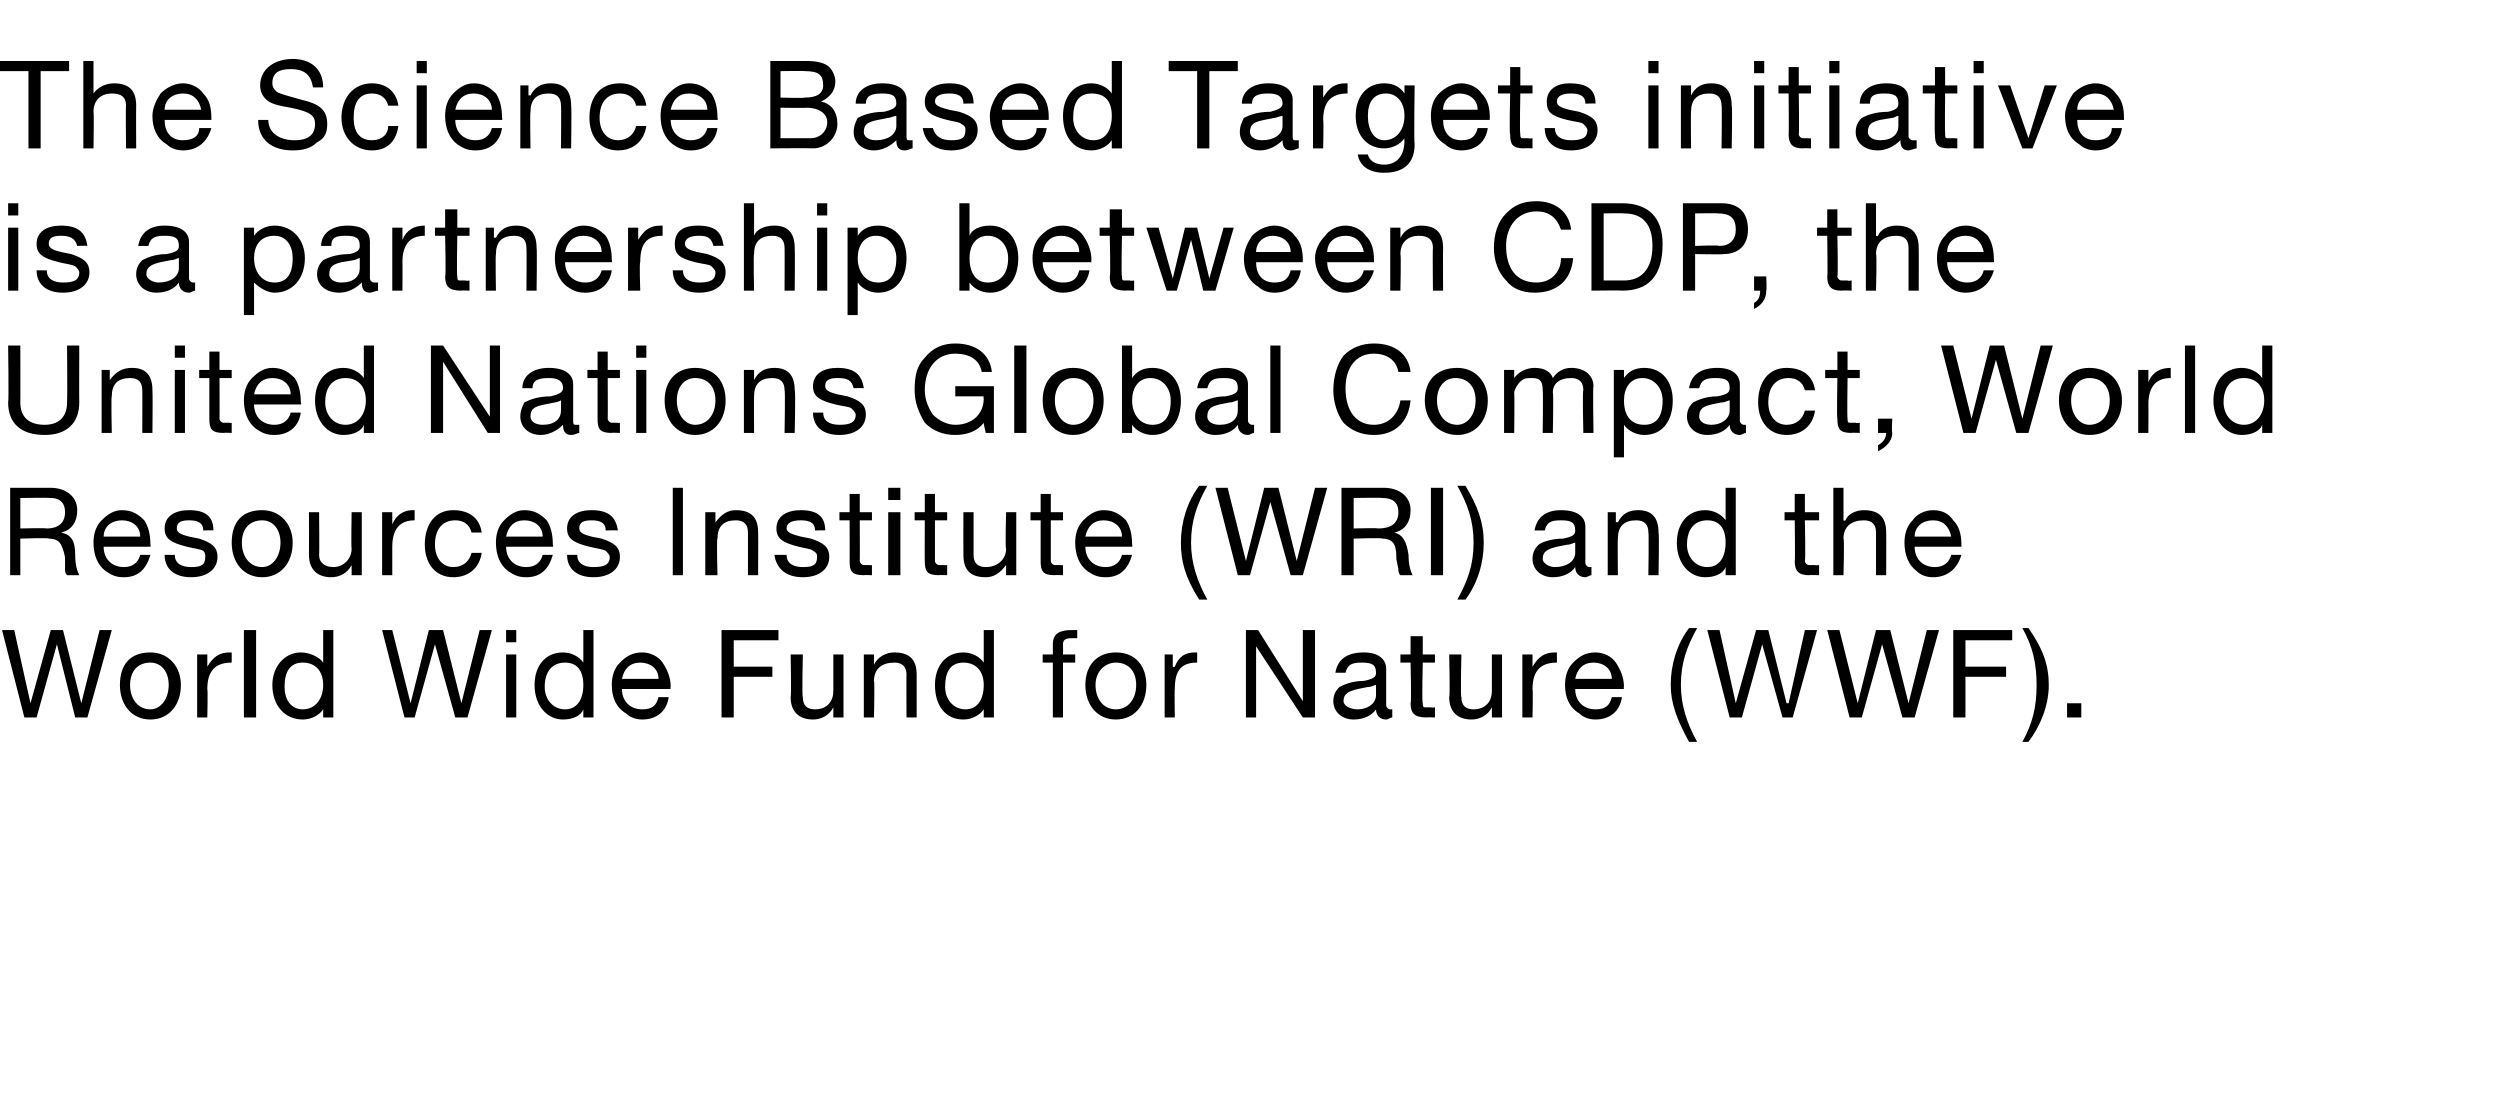 <?xml version="1.0" standalone="no"?><!DOCTYPE svg PUBLIC "-//W3C//DTD SVG 1.1//EN" "http://www.w3.org/Graphics/SVG/1.1/DTD/svg11.dtd"><svg xmlns="http://www.w3.org/2000/svg" version="1.1" width="123px" height="54.7px" viewBox="0 -3 123 54.7" style="top:-3px">  <desc>The Science Based Targets initiative is a partnership between CDP, the United Nations Global Compact, World Resources...</desc>  <defs/>  <g id="Polygon1058795">    <path d="M 0.7 28 L 1.5 31.6 L 1.5 31.6 L 2.5 28 L 3.1 28 L 4 31.6 L 4 31.6 L 4.9 28 L 5.5 28 L 4.3 32.3 L 3.7 32.3 L 2.8 28.7 L 2.8 28.7 L 1.8 32.3 L 1.2 32.3 L 0.1 28 L 0.7 28 Z M 8.9 30.7 C 8.9 31.7 8.3 32.4 7.4 32.4 C 6.5 32.4 5.9 31.7 5.9 30.7 C 5.9 29.7 6.4 29.1 7.4 29.1 C 8.3 29.1 8.9 29.8 8.9 30.7 Z M 7.4 31.9 C 7.9 31.9 8.3 31.4 8.3 30.7 C 8.3 30 7.9 29.6 7.4 29.6 C 6.8 29.6 6.4 30 6.4 30.7 C 6.4 31.4 6.8 31.9 7.4 31.9 Z M 11.4 29.1 C 11.4 29.1 11.4 29.6 11.4 29.6 C 10.6 29.6 10.2 30 10.2 30.9 C 10.23 30.9 10.2 32.3 10.2 32.3 L 9.7 32.3 L 9.7 29.2 L 10.2 29.2 L 10.2 29.8 C 10.2 29.8 10.21 29.84 10.2 29.8 C 10.5 29.3 10.8 29.1 11.3 29.1 C 11.3 29.1 11.3 29.1 11.4 29.1 Z M 12.6 28 L 12.6 32.3 L 12 32.3 L 12 28 L 12.6 28 Z M 16.4 28 L 16.4 32.3 L 15.9 32.3 L 15.9 31.9 C 15.9 31.9 15.85 31.86 15.9 31.9 C 15.7 32.2 15.3 32.4 14.9 32.4 C 14 32.4 13.4 31.7 13.4 30.7 C 13.4 29.8 14 29.1 14.8 29.1 C 15.2 29.1 15.7 29.3 15.9 29.6 C 15.85 29.6 15.9 29.6 15.9 29.6 L 15.9 28 L 16.4 28 Z M 14.9 31.9 C 15.5 31.9 15.9 31.4 15.9 30.7 C 15.9 30 15.5 29.6 14.9 29.6 C 14.3 29.6 14 30 14 30.8 C 14 31.4 14.3 31.9 14.9 31.9 Z M 19.3 28 L 20.2 31.6 L 20.2 31.6 L 21.1 28 L 21.8 28 L 22.7 31.6 L 22.7 31.6 L 23.6 28 L 24.2 28 L 23 32.3 L 22.4 32.3 L 21.4 28.7 L 21.4 28.7 L 20.4 32.3 L 19.9 32.3 L 18.8 28 L 19.3 28 Z M 25.4 28 L 25.4 28.6 L 24.9 28.6 L 24.9 28 L 25.4 28 Z M 25.4 29.2 L 25.4 32.3 L 24.9 32.3 L 24.9 29.2 L 25.4 29.2 Z M 29.2 28 L 29.2 32.3 L 28.7 32.3 L 28.7 31.9 C 28.7 31.9 28.72 31.86 28.7 31.9 C 28.6 32.2 28.2 32.4 27.7 32.4 C 26.9 32.4 26.3 31.7 26.3 30.7 C 26.3 29.8 26.8 29.1 27.7 29.1 C 28.1 29.1 28.5 29.3 28.7 29.6 C 28.72 29.6 28.7 29.6 28.7 29.6 L 28.7 28 L 29.2 28 Z M 27.8 31.9 C 28.4 31.9 28.7 31.4 28.7 30.7 C 28.7 30 28.4 29.6 27.8 29.6 C 27.2 29.6 26.8 30 26.8 30.8 C 26.8 31.4 27.2 31.9 27.8 31.9 Z M 32.6 29.6 C 32.8 29.9 33 30.3 33 30.8 C 32.96 30.83 33 30.9 33 30.9 L 30.6 30.9 C 30.6 30.9 30.64 30.92 30.6 30.9 C 30.6 31.5 31 31.9 31.6 31.9 C 32.1 31.9 32.3 31.7 32.4 31.3 C 32.4 31.3 32.9 31.3 32.9 31.3 C 32.8 32 32.3 32.4 31.6 32.4 C 31.3 32.4 31 32.3 30.8 32.1 C 30.3 31.8 30.1 31.3 30.1 30.7 C 30.1 30.3 30.2 29.9 30.5 29.6 C 30.8 29.3 31.1 29.1 31.6 29.1 C 32 29.1 32.4 29.3 32.6 29.6 Z M 32.4 30.4 C 32.4 29.9 32 29.6 31.5 29.6 C 31 29.6 30.7 29.9 30.6 30.4 C 30.6 30.4 32.4 30.4 32.4 30.4 Z M 38.3 28 L 38.3 28.5 L 36.1 28.5 L 36.1 29.8 L 38 29.8 L 38 30.3 L 36.1 30.3 L 36.1 32.3 L 35.5 32.3 L 35.5 28 L 38.3 28 Z M 39.5 29.2 C 39.5 29.2 39.45 31.29 39.5 31.3 C 39.5 31.7 39.7 31.9 40.1 31.9 C 40.7 31.9 41 31.5 41 31 C 41 30.95 41 29.2 41 29.2 L 41.5 29.2 L 41.5 32.3 L 41 32.3 L 41 31.8 C 41 31.8 41.02 31.79 41 31.8 C 40.8 32.2 40.4 32.4 40 32.4 C 39.3 32.4 38.9 32 38.9 31.3 C 38.94 31.25 38.9 29.2 38.9 29.2 L 39.5 29.2 Z M 45.1 30.2 C 45.1 30.22 45.1 32.3 45.1 32.3 L 44.6 32.3 C 44.6 32.3 44.59 30.17 44.6 30.2 C 44.6 29.8 44.4 29.6 44 29.6 C 43.4 29.6 43 29.9 43 30.5 C 43.04 30.51 43 32.3 43 32.3 L 42.5 32.3 L 42.5 29.2 L 43 29.2 L 43 29.7 C 43 29.7 43.02 29.67 43 29.7 C 43.2 29.3 43.6 29.1 44 29.1 C 44.8 29.1 45.1 29.5 45.1 30.2 Z M 48.9 28 L 48.9 32.3 L 48.4 32.3 L 48.4 31.9 C 48.4 31.9 48.37 31.86 48.4 31.9 C 48.2 32.2 47.8 32.4 47.4 32.4 C 46.5 32.4 46 31.7 46 30.7 C 46 29.8 46.5 29.1 47.4 29.1 C 47.8 29.1 48.2 29.3 48.4 29.6 C 48.37 29.6 48.4 29.6 48.4 29.6 L 48.4 28 L 48.9 28 Z M 47.5 31.9 C 48.1 31.9 48.4 31.4 48.4 30.7 C 48.4 30 48 29.6 47.4 29.6 C 46.8 29.6 46.5 30 46.5 30.8 C 46.5 31.4 46.9 31.9 47.5 31.9 Z M 53 28 C 53 28 53 28.4 53 28.4 C 52.9 28.4 52.8 28.4 52.7 28.4 C 52.4 28.4 52.3 28.5 52.3 28.7 C 52.31 28.74 52.3 29.2 52.3 29.2 L 52.9 29.2 L 52.9 29.6 L 52.3 29.6 L 52.3 32.3 L 51.8 32.3 L 51.8 29.6 L 51.3 29.6 L 51.3 29.2 L 51.8 29.2 C 51.8 29.2 51.8 28.7 51.8 28.7 C 51.8 28.2 52.1 28 52.7 28 C 52.7 28 52.9 28 53 28 Z M 56.4 30.7 C 56.4 31.7 55.8 32.4 54.9 32.4 C 54 32.4 53.4 31.7 53.4 30.7 C 53.4 29.7 54 29.1 54.9 29.1 C 55.9 29.1 56.4 29.8 56.4 30.7 Z M 54.9 31.9 C 55.5 31.9 55.9 31.4 55.9 30.7 C 55.9 30 55.5 29.6 54.9 29.6 C 54.4 29.6 53.9 30 53.9 30.7 C 53.9 31.4 54.3 31.9 54.9 31.9 Z M 58.9 29.1 C 58.9 29.1 58.9 29.6 58.9 29.6 C 58.1 29.6 57.8 30 57.8 30.9 C 57.78 30.9 57.8 32.3 57.8 32.3 L 57.3 32.3 L 57.3 29.2 L 57.7 29.2 L 57.7 29.8 C 57.7 29.8 57.76 29.84 57.8 29.8 C 58 29.3 58.3 29.1 58.8 29.1 C 58.8 29.1 58.9 29.1 58.9 29.1 Z M 61.9 28 L 64.1 31.5 L 64.1 31.5 L 64.1 28 L 64.7 28 L 64.7 32.3 L 64.1 32.3 L 61.8 28.8 L 61.8 28.8 L 61.8 32.3 L 61.3 32.3 L 61.3 28 L 61.9 28 Z M 68.2 29.9 C 68.2 29.9 68.2 31.7 68.2 31.7 C 68.2 31.8 68.3 31.9 68.4 31.9 C 68.4 31.9 68.5 31.9 68.5 31.9 C 68.5 31.9 68.5 32.3 68.5 32.3 C 68.4 32.3 68.3 32.4 68.2 32.4 C 67.9 32.4 67.7 32.2 67.7 31.9 C 67.5 32.2 67.1 32.4 66.6 32.4 C 66 32.4 65.6 32 65.6 31.5 C 65.6 31.2 65.7 31 65.9 30.8 C 66.1 30.7 66.5 30.5 67.1 30.5 C 67.6 30.4 67.7 30.3 67.7 30.1 C 67.7 29.7 67.5 29.6 67 29.6 C 66.5 29.6 66.3 29.7 66.2 30.1 C 66.2 30.1 65.7 30.1 65.7 30.1 C 65.8 29.5 66.2 29.1 67.1 29.1 C 67.9 29.1 68.2 29.5 68.2 29.9 Z M 66.8 31.9 C 67.3 31.9 67.7 31.6 67.7 31.2 C 67.7 31.2 67.7 30.7 67.7 30.7 C 67.6 30.7 67.5 30.8 67.3 30.8 C 67.3 30.8 66.8 30.9 66.8 30.9 C 66.4 31 66.1 31.1 66.1 31.5 C 66.1 31.7 66.4 31.9 66.8 31.9 Z M 70 28.3 L 70 29.2 L 70.6 29.2 L 70.6 29.6 L 70 29.6 C 70 29.6 69.95 31.58 70 31.6 C 70 31.7 70 31.8 70.1 31.8 C 70.2 31.8 70.3 31.8 70.4 31.8 C 70.43 31.83 70.6 31.8 70.6 31.8 L 70.6 32.3 C 70.6 32.3 70.15 32.28 70.2 32.3 C 69.6 32.3 69.4 32.1 69.4 31.6 C 69.45 31.64 69.4 29.6 69.4 29.6 L 68.9 29.6 L 68.9 29.2 L 69.4 29.2 L 69.4 28.3 L 70 28.3 Z M 71.9 29.2 C 71.9 29.2 71.85 31.29 71.9 31.3 C 71.9 31.7 72.1 31.9 72.5 31.9 C 73.1 31.9 73.4 31.5 73.4 31 C 73.4 30.95 73.4 29.2 73.4 29.2 L 73.9 29.2 L 73.9 32.3 L 73.4 32.3 L 73.4 31.8 C 73.4 31.8 73.42 31.79 73.4 31.8 C 73.2 32.2 72.8 32.4 72.4 32.4 C 71.7 32.4 71.3 32 71.3 31.3 C 71.35 31.25 71.3 29.2 71.3 29.2 L 71.9 29.2 Z M 76.6 29.1 C 76.6 29.1 76.6 29.6 76.6 29.6 C 75.8 29.6 75.4 30 75.4 30.9 C 75.43 30.9 75.4 32.3 75.4 32.3 L 74.9 32.3 L 74.9 29.2 L 75.4 29.2 L 75.4 29.8 C 75.4 29.8 75.41 29.84 75.4 29.8 C 75.7 29.3 76 29.1 76.5 29.1 C 76.5 29.1 76.5 29.1 76.6 29.1 Z M 79.5 29.6 C 79.7 29.9 79.9 30.3 79.9 30.8 C 79.87 30.83 79.9 30.9 79.9 30.9 L 77.5 30.9 C 77.5 30.9 77.54 30.92 77.5 30.9 C 77.5 31.5 77.9 31.9 78.5 31.9 C 79 31.9 79.2 31.7 79.3 31.3 C 79.3 31.3 79.8 31.3 79.8 31.3 C 79.7 32 79.2 32.4 78.5 32.4 C 78.2 32.4 77.9 32.3 77.7 32.1 C 77.2 31.8 77 31.3 77 30.7 C 77 30.3 77.1 29.9 77.4 29.6 C 77.7 29.3 78 29.1 78.5 29.1 C 78.9 29.1 79.3 29.3 79.5 29.6 Z M 79.3 30.4 C 79.3 29.9 78.9 29.6 78.4 29.6 C 77.9 29.6 77.6 29.9 77.5 30.4 C 77.5 30.4 79.3 30.4 79.3 30.4 Z M 83.5 27.9 C 83 28.8 82.7 29.6 82.7 30.7 C 82.7 31.7 83 32.6 83.5 33.5 C 83.5 33.5 83.1 33.5 83.1 33.5 C 82.5 32.4 82.2 31.6 82.2 30.7 C 82.2 29.7 82.5 28.7 83.1 27.9 C 83.1 27.9 83.5 27.9 83.5 27.9 Z M 84.6 28 L 85.4 31.6 L 85.4 31.6 L 86.4 28 L 87 28 L 87.9 31.6 L 88 31.6 L 88.8 28 L 89.4 28 L 88.2 32.3 L 87.7 32.3 L 86.7 28.7 L 86.7 28.7 L 85.7 32.3 L 85.1 32.3 L 84 28 L 84.6 28 Z M 90.5 28 L 91.4 31.6 L 91.4 31.6 L 92.3 28 L 93 28 L 93.9 31.6 L 93.9 31.6 L 94.8 28 L 95.4 28 L 94.2 32.3 L 93.6 32.3 L 92.6 28.7 L 92.6 28.7 L 91.6 32.3 L 91 32.3 L 89.9 28 L 90.5 28 Z M 99 28 L 99 28.5 L 96.7 28.5 L 96.7 29.8 L 98.7 29.8 L 98.7 30.3 L 96.7 30.3 L 96.7 32.3 L 96.1 32.3 L 96.1 28 L 99 28 Z M 99.8 27.9 C 100.5 28.9 100.8 29.7 100.8 30.7 C 100.8 31.7 100.4 32.7 99.8 33.5 C 99.8 33.5 99.5 33.5 99.5 33.5 C 100 32.6 100.2 31.8 100.2 30.7 C 100.2 29.6 100 28.8 99.5 27.9 C 99.5 27.9 99.8 27.9 99.8 27.9 Z M 102.4 31.6 L 102.4 32.3 L 101.7 32.3 L 101.7 31.6 L 102.4 31.6 Z " stroke="none" fill="#000"/>  </g>  <g id="Polygon1058794">    <path d="M 2.5 21 C 3.2 21 3.8 21.4 3.8 22.1 C 3.8 22.7 3.5 23.1 3 23.2 C 3 23.2 3 23.2 3 23.2 C 3.5 23.3 3.7 23.6 3.7 24.3 C 3.7 24.8 3.8 25.1 3.9 25.3 C 3.9 25.3 3.3 25.3 3.3 25.3 C 3.2 25.2 3.2 25.1 3.2 25 C 3.2 25 3.2 24.5 3.2 24.5 C 3.2 24.3 3.1 24 3 23.8 C 2.9 23.6 2.7 23.5 2.4 23.5 C 2.45 23.45 1 23.5 1 23.5 L 1 25.3 L 0.5 25.3 L 0.5 21 C 0.5 21 2.51 21 2.5 21 Z M 2.3 23 C 2.9 23 3.2 22.7 3.2 22.2 C 3.2 21.7 2.9 21.5 2.5 21.5 C 2.48 21.48 1 21.5 1 21.5 L 1 23 C 1 23 2.26 22.97 2.3 23 Z M 7.1 22.6 C 7.3 22.9 7.4 23.3 7.4 23.8 C 7.43 23.83 7.4 23.9 7.4 23.9 L 5.1 23.9 C 5.1 23.9 5.11 23.92 5.1 23.9 C 5.1 24.5 5.5 24.9 6.1 24.9 C 6.5 24.9 6.8 24.7 6.9 24.3 C 6.9 24.3 7.4 24.3 7.4 24.3 C 7.2 25 6.8 25.4 6.1 25.4 C 5.7 25.4 5.5 25.3 5.2 25.1 C 4.8 24.8 4.6 24.3 4.6 23.7 C 4.6 23.3 4.7 22.9 5 22.6 C 5.3 22.3 5.6 22.1 6 22.1 C 6.5 22.1 6.8 22.3 7.1 22.6 Z M 6.9 23.4 C 6.9 22.9 6.5 22.6 6 22.6 C 5.5 22.6 5.1 22.9 5.1 23.4 C 5.1 23.4 6.9 23.4 6.9 23.4 Z M 10.5 23.1 C 10.55 23.08 10 23.1 10 23.1 C 10 23.1 10.04 23.08 10 23.1 C 10 22.7 9.7 22.6 9.3 22.6 C 8.9 22.6 8.7 22.7 8.7 23 C 8.7 23.2 8.9 23.3 9.3 23.4 C 9.3 23.4 9.8 23.5 9.8 23.5 C 10.4 23.7 10.7 23.9 10.7 24.4 C 10.7 25 10.2 25.4 9.4 25.4 C 8.6 25.4 8.1 25 8.1 24.3 C 8.1 24.3 8.6 24.3 8.6 24.3 C 8.6 24.7 8.9 24.9 9.4 24.9 C 9.9 24.9 10.1 24.8 10.1 24.4 C 10.1 24.3 10.1 24.2 10 24.1 C 9.8 24 9.6 24 9.2 23.9 C 8.4 23.7 8.1 23.5 8.1 23 C 8.1 22.4 8.6 22.1 9.3 22.1 C 10.1 22.1 10.5 22.4 10.5 23.1 Z M 14.4 23.7 C 14.4 24.7 13.8 25.4 12.9 25.4 C 12 25.4 11.4 24.7 11.4 23.7 C 11.4 22.7 11.9 22.1 12.9 22.1 C 13.8 22.1 14.4 22.8 14.4 23.7 Z M 12.9 24.9 C 13.4 24.9 13.8 24.4 13.8 23.7 C 13.8 23 13.4 22.6 12.9 22.6 C 12.3 22.6 11.9 23 11.9 23.7 C 11.9 24.4 12.3 24.9 12.9 24.9 Z M 15.7 22.2 C 15.7 22.2 15.72 24.29 15.7 24.3 C 15.7 24.7 16 24.9 16.4 24.9 C 16.9 24.9 17.3 24.5 17.3 24 C 17.27 23.95 17.3 22.2 17.3 22.2 L 17.8 22.2 L 17.8 25.3 L 17.3 25.3 L 17.3 24.8 C 17.3 24.8 17.29 24.79 17.3 24.8 C 17.1 25.2 16.7 25.4 16.3 25.4 C 15.6 25.4 15.2 25 15.2 24.3 C 15.21 24.25 15.2 22.2 15.2 22.2 L 15.7 22.2 Z M 20.4 22.1 C 20.4 22.1 20.4 22.6 20.4 22.6 C 19.7 22.6 19.3 23 19.3 23.9 C 19.3 23.9 19.3 25.3 19.3 25.3 L 18.8 25.3 L 18.8 22.2 L 19.3 22.2 L 19.3 22.8 C 19.3 22.8 19.28 22.84 19.3 22.8 C 19.5 22.3 19.9 22.1 20.3 22.1 C 20.4 22.1 20.4 22.1 20.4 22.1 Z M 23.7 23.2 C 23.7 23.2 23.2 23.2 23.2 23.2 C 23.1 22.8 22.8 22.6 22.4 22.6 C 21.8 22.6 21.4 23 21.4 23.8 C 21.4 24.5 21.8 24.9 22.3 24.9 C 22.8 24.9 23.1 24.6 23.2 24.2 C 23.2 24.2 23.7 24.2 23.7 24.2 C 23.6 24.9 23.1 25.4 22.3 25.4 C 21.4 25.4 20.9 24.7 20.9 23.8 C 20.9 22.8 21.4 22.1 22.3 22.1 C 23.1 22.1 23.6 22.5 23.7 23.2 Z M 26.9 22.6 C 27.1 22.9 27.2 23.3 27.2 23.8 C 27.24 23.83 27.2 23.9 27.2 23.9 L 24.9 23.9 C 24.9 23.9 24.91 23.92 24.9 23.9 C 24.9 24.5 25.3 24.9 25.9 24.9 C 26.3 24.9 26.6 24.7 26.7 24.3 C 26.7 24.3 27.2 24.3 27.2 24.3 C 27 25 26.6 25.4 25.9 25.4 C 25.5 25.4 25.3 25.3 25 25.1 C 24.6 24.8 24.4 24.3 24.4 23.7 C 24.4 23.3 24.5 22.9 24.8 22.6 C 25.1 22.3 25.4 22.1 25.8 22.1 C 26.3 22.1 26.6 22.3 26.9 22.6 Z M 26.7 23.4 C 26.7 22.9 26.3 22.6 25.8 22.6 C 25.3 22.6 25 22.9 24.9 23.4 C 24.9 23.4 26.7 23.4 26.7 23.4 Z M 30.4 23.1 C 30.36 23.08 29.8 23.1 29.8 23.1 C 29.8 23.1 29.85 23.08 29.8 23.1 C 29.8 22.7 29.5 22.6 29.1 22.6 C 28.7 22.6 28.5 22.7 28.5 23 C 28.5 23.2 28.7 23.3 29.1 23.4 C 29.1 23.4 29.6 23.5 29.6 23.5 C 30.2 23.7 30.5 23.9 30.5 24.4 C 30.5 25 30 25.4 29.2 25.4 C 28.4 25.4 27.9 25 27.9 24.3 C 27.9 24.3 28.4 24.3 28.4 24.3 C 28.4 24.7 28.7 24.9 29.2 24.9 C 29.7 24.9 30 24.8 30 24.4 C 30 24.3 29.9 24.2 29.8 24.1 C 29.6 24 29.4 24 29 23.9 C 28.2 23.7 27.9 23.5 27.9 23 C 27.9 22.4 28.4 22.1 29.1 22.1 C 29.9 22.1 30.3 22.4 30.4 23.1 Z M 33.6 21 L 33.6 25.3 L 33.1 25.3 L 33.1 21 L 33.6 21 Z M 37.3 23.2 C 37.31 23.22 37.3 25.3 37.3 25.3 L 36.8 25.3 C 36.8 25.3 36.8 23.17 36.8 23.2 C 36.8 22.8 36.6 22.6 36.2 22.6 C 35.6 22.6 35.3 22.9 35.3 23.5 C 35.25 23.51 35.3 25.3 35.3 25.3 L 34.7 25.3 L 34.7 22.2 L 35.2 22.2 L 35.2 22.7 C 35.2 22.7 35.24 22.67 35.2 22.7 C 35.5 22.3 35.8 22.1 36.2 22.1 C 37 22.1 37.3 22.5 37.3 23.2 Z M 40.6 23.1 C 40.64 23.08 40.1 23.1 40.1 23.1 C 40.1 23.1 40.13 23.08 40.1 23.1 C 40.1 22.7 39.8 22.6 39.4 22.6 C 39 22.6 38.7 22.7 38.7 23 C 38.7 23.2 39 23.3 39.4 23.4 C 39.4 23.4 39.9 23.5 39.9 23.5 C 40.5 23.7 40.8 23.9 40.8 24.4 C 40.8 25 40.3 25.4 39.5 25.4 C 38.7 25.4 38.2 25 38.1 24.3 C 38.1 24.3 38.7 24.3 38.7 24.3 C 38.7 24.7 39 24.9 39.5 24.9 C 40 24.9 40.2 24.8 40.2 24.4 C 40.2 24.3 40.2 24.2 40 24.1 C 39.9 24 39.7 24 39.3 23.9 C 38.5 23.7 38.2 23.5 38.2 23 C 38.2 22.4 38.7 22.1 39.4 22.1 C 40.2 22.1 40.6 22.4 40.6 23.1 Z M 42.3 21.3 L 42.3 22.2 L 42.9 22.2 L 42.9 22.6 L 42.3 22.6 C 42.3 22.6 42.31 24.58 42.3 24.6 C 42.3 24.7 42.4 24.8 42.5 24.8 C 42.6 24.8 42.7 24.8 42.8 24.8 C 42.79 24.83 42.9 24.8 42.9 24.8 L 42.9 25.3 C 42.9 25.3 42.51 25.28 42.5 25.3 C 41.9 25.3 41.8 25.1 41.8 24.6 C 41.81 24.64 41.8 22.6 41.8 22.6 L 41.3 22.6 L 41.3 22.2 L 41.8 22.2 L 41.8 21.3 L 42.3 21.3 Z M 44.3 21 L 44.3 21.6 L 43.7 21.6 L 43.7 21 L 44.3 21 Z M 44.3 22.2 L 44.3 25.3 L 43.7 25.3 L 43.7 22.2 L 44.3 22.2 Z M 46 21.3 L 46 22.2 L 46.6 22.2 L 46.6 22.6 L 46 22.6 C 46 22.6 46 24.58 46 24.6 C 46 24.7 46.1 24.8 46.2 24.8 C 46.3 24.8 46.4 24.8 46.5 24.8 C 46.48 24.83 46.6 24.8 46.6 24.8 L 46.6 25.3 C 46.6 25.3 46.2 25.28 46.2 25.3 C 45.6 25.3 45.5 25.1 45.5 24.6 C 45.49 24.64 45.5 22.6 45.5 22.6 L 45 22.6 L 45 22.2 L 45.5 22.2 L 45.5 21.3 L 46 21.3 Z M 47.9 22.2 C 47.9 22.2 47.9 24.29 47.9 24.3 C 47.9 24.7 48.1 24.9 48.5 24.9 C 49.1 24.9 49.5 24.5 49.5 24 C 49.45 23.95 49.5 22.2 49.5 22.2 L 50 22.2 L 50 25.3 L 49.5 25.3 L 49.5 24.8 C 49.5 24.8 49.47 24.79 49.5 24.8 C 49.2 25.2 48.9 25.4 48.5 25.4 C 47.7 25.4 47.4 25 47.4 24.3 C 47.39 24.25 47.4 22.2 47.4 22.2 L 47.9 22.2 Z M 51.7 21.3 L 51.7 22.2 L 52.3 22.2 L 52.3 22.6 L 51.7 22.6 C 51.7 22.6 51.7 24.58 51.7 24.6 C 51.7 24.7 51.8 24.8 51.9 24.8 C 52 24.8 52.1 24.8 52.2 24.8 C 52.18 24.83 52.3 24.8 52.3 24.8 L 52.3 25.3 C 52.3 25.3 51.9 25.28 51.9 25.3 C 51.3 25.3 51.2 25.1 51.2 24.6 C 51.2 24.64 51.2 22.6 51.2 22.6 L 50.7 22.6 L 50.7 22.2 L 51.2 22.2 L 51.2 21.3 L 51.7 21.3 Z M 55.4 22.6 C 55.6 22.9 55.7 23.3 55.7 23.8 C 55.73 23.83 55.7 23.9 55.7 23.9 L 53.4 23.9 C 53.4 23.9 53.41 23.92 53.4 23.9 C 53.4 24.5 53.8 24.9 54.4 24.9 C 54.8 24.9 55.1 24.7 55.2 24.3 C 55.2 24.3 55.7 24.3 55.7 24.3 C 55.5 25 55.1 25.4 54.4 25.4 C 54 25.4 53.8 25.3 53.5 25.1 C 53.1 24.8 52.9 24.3 52.9 23.7 C 52.9 23.3 53 22.9 53.3 22.6 C 53.6 22.3 53.9 22.1 54.3 22.1 C 54.8 22.1 55.1 22.3 55.4 22.6 Z M 55.2 23.4 C 55.2 22.9 54.8 22.6 54.3 22.6 C 53.8 22.6 53.5 22.9 53.4 23.4 C 53.4 23.4 55.2 23.4 55.2 23.4 Z M 59.4 20.9 C 58.9 21.8 58.6 22.6 58.6 23.7 C 58.6 24.7 58.9 25.6 59.4 26.5 C 59.4 26.5 59 26.5 59 26.5 C 58.3 25.4 58.1 24.6 58.1 23.7 C 58.1 22.7 58.4 21.7 59 20.9 C 59 20.9 59.4 20.9 59.4 20.9 Z M 60.4 21 L 61.3 24.6 L 61.3 24.6 L 62.2 21 L 62.9 21 L 63.8 24.6 L 63.8 24.6 L 64.7 21 L 65.3 21 L 64.1 25.3 L 63.5 25.3 L 62.5 21.7 L 62.5 21.7 L 61.5 25.3 L 60.9 25.3 L 59.8 21 L 60.4 21 Z M 68.1 21 C 68.8 21 69.4 21.4 69.4 22.1 C 69.4 22.7 69.1 23.1 68.6 23.2 C 68.6 23.2 68.6 23.2 68.6 23.2 C 69 23.3 69.2 23.6 69.3 24.3 C 69.3 24.8 69.4 25.1 69.5 25.3 C 69.5 25.3 68.9 25.3 68.9 25.3 C 68.8 25.2 68.8 25.1 68.8 25 C 68.8 25 68.7 24.5 68.7 24.5 C 68.7 24.3 68.7 24 68.6 23.8 C 68.5 23.6 68.3 23.5 68 23.5 C 68.02 23.45 66.6 23.5 66.6 23.5 L 66.6 25.3 L 66 25.3 L 66 21 C 66 21 68.08 21 68.1 21 Z M 67.8 23 C 68.5 23 68.8 22.7 68.8 22.2 C 68.8 21.7 68.5 21.5 68 21.5 C 68.05 21.48 66.6 21.5 66.6 21.5 L 66.6 23 C 66.6 23 67.82 22.97 67.8 23 Z M 71 21 L 71 25.3 L 70.4 25.3 L 70.4 21 L 71 21 Z M 72.1 20.9 C 72.7 21.9 73 22.7 73 23.7 C 73 24.7 72.7 25.7 72.1 26.5 C 72.1 26.5 71.7 26.5 71.7 26.5 C 72.2 25.6 72.5 24.8 72.5 23.7 C 72.5 22.6 72.2 21.8 71.7 20.9 C 71.7 20.9 72.1 20.9 72.1 20.9 Z M 78 22.9 C 78 22.9 78 24.7 78 24.7 C 78 24.8 78.1 24.9 78.2 24.9 C 78.2 24.9 78.3 24.9 78.3 24.9 C 78.3 24.9 78.3 25.3 78.3 25.3 C 78.2 25.3 78.1 25.4 78 25.4 C 77.7 25.4 77.5 25.2 77.5 24.9 C 77.3 25.2 76.9 25.4 76.4 25.4 C 75.8 25.4 75.4 25 75.4 24.5 C 75.4 24.2 75.5 24 75.7 23.8 C 75.8 23.7 76.3 23.5 76.9 23.5 C 77.4 23.4 77.5 23.3 77.5 23.1 C 77.5 22.7 77.3 22.6 76.8 22.6 C 76.3 22.6 76.1 22.7 76 23.1 C 76 23.1 75.5 23.1 75.5 23.1 C 75.6 22.5 76 22.1 76.8 22.1 C 77.7 22.1 78 22.5 78 22.9 Z M 76.5 24.9 C 77.1 24.9 77.5 24.6 77.5 24.2 C 77.5 24.2 77.5 23.7 77.5 23.7 C 77.4 23.7 77.3 23.8 77.1 23.8 C 77.1 23.8 76.6 23.9 76.6 23.9 C 76.2 24 75.9 24.1 75.9 24.5 C 75.9 24.7 76.2 24.9 76.5 24.9 Z M 81.6 23.2 C 81.64 23.22 81.6 25.3 81.6 25.3 L 81.1 25.3 C 81.1 25.3 81.13 23.17 81.1 23.2 C 81.1 22.8 80.9 22.6 80.5 22.6 C 79.9 22.6 79.6 22.9 79.6 23.5 C 79.58 23.51 79.6 25.3 79.6 25.3 L 79.1 25.3 L 79.1 22.2 L 79.5 22.2 L 79.5 22.7 C 79.5 22.7 79.56 22.67 79.6 22.7 C 79.8 22.3 80.1 22.1 80.6 22.1 C 81.3 22.1 81.6 22.5 81.6 23.2 Z M 85.4 21 L 85.4 25.3 L 84.9 25.3 L 84.9 24.9 C 84.9 24.9 84.91 24.86 84.9 24.9 C 84.8 25.2 84.4 25.4 83.9 25.4 C 83.1 25.4 82.5 24.7 82.5 23.7 C 82.5 22.8 83 22.1 83.9 22.1 C 84.3 22.1 84.7 22.3 84.9 22.6 C 84.91 22.6 84.9 22.6 84.9 22.6 L 84.9 21 L 85.4 21 Z M 84 24.9 C 84.6 24.9 84.9 24.4 84.9 23.7 C 84.9 23 84.6 22.6 84 22.6 C 83.4 22.6 83 23 83 23.8 C 83 24.4 83.4 24.9 84 24.9 Z M 88.8 21.3 L 88.8 22.2 L 89.5 22.2 L 89.5 22.6 L 88.8 22.6 C 88.8 22.6 88.84 24.58 88.8 24.6 C 88.8 24.7 88.9 24.8 89 24.8 C 89.1 24.8 89.2 24.8 89.3 24.8 C 89.31 24.83 89.5 24.8 89.5 24.8 L 89.5 25.3 C 89.5 25.3 89.03 25.28 89 25.3 C 88.5 25.3 88.3 25.1 88.3 24.6 C 88.33 24.64 88.3 22.6 88.3 22.6 L 87.8 22.6 L 87.8 22.2 L 88.3 22.2 L 88.3 21.3 L 88.8 21.3 Z M 90.7 21 L 90.7 22.6 C 90.7 22.6 90.76 22.64 90.8 22.6 C 90.9 22.3 91.3 22.1 91.7 22.1 C 92.5 22.1 92.8 22.5 92.8 23.2 C 92.81 23.22 92.8 25.3 92.8 25.3 L 92.3 25.3 C 92.3 25.3 92.3 23.17 92.3 23.2 C 92.3 22.8 92.1 22.6 91.7 22.6 C 91.1 22.6 90.7 22.9 90.7 23.5 C 90.75 23.51 90.7 25.3 90.7 25.3 L 90.2 25.3 L 90.2 21 L 90.7 21 Z M 96.1 22.6 C 96.4 22.9 96.5 23.3 96.5 23.8 C 96.51 23.83 96.5 23.9 96.5 23.9 L 94.2 23.9 C 94.2 23.9 94.19 23.92 94.2 23.9 C 94.2 24.5 94.6 24.9 95.2 24.9 C 95.6 24.9 95.9 24.7 96 24.3 C 96 24.3 96.5 24.3 96.5 24.3 C 96.3 25 95.8 25.4 95.1 25.4 C 94.8 25.4 94.5 25.3 94.3 25.1 C 93.9 24.8 93.7 24.3 93.7 23.7 C 93.7 23.3 93.8 22.9 94.1 22.6 C 94.3 22.3 94.7 22.1 95.1 22.1 C 95.6 22.1 95.9 22.3 96.1 22.6 Z M 96 23.4 C 95.9 22.9 95.6 22.6 95.1 22.6 C 94.6 22.6 94.2 22.9 94.2 23.4 C 94.2 23.4 96 23.4 96 23.4 Z " stroke="none" fill="#000"/>  </g>  <g id="Polygon1058793">    <path d="M 1 14 C 1 14 1.01 16.76 1 16.8 C 1 17.5 1.4 17.9 2.2 17.9 C 2.9 17.9 3.3 17.5 3.3 16.8 C 3.32 16.76 3.3 14 3.3 14 L 3.9 14 C 3.9 14 3.89 16.77 3.9 16.8 C 3.9 17.8 3.3 18.4 2.2 18.4 C 1 18.4 0.4 17.8 0.4 16.8 C 0.44 16.77 0.4 14 0.4 14 L 1 14 Z M 7.5 16.2 C 7.52 16.22 7.5 18.3 7.5 18.3 L 7 18.3 C 7 18.3 7.01 16.17 7 16.2 C 7 15.8 6.8 15.6 6.4 15.6 C 5.8 15.6 5.5 15.9 5.5 16.5 C 5.46 16.51 5.5 18.3 5.5 18.3 L 5 18.3 L 5 15.2 L 5.4 15.2 L 5.4 15.7 C 5.4 15.7 5.45 15.67 5.4 15.7 C 5.7 15.3 6 15.1 6.5 15.1 C 7.2 15.1 7.5 15.5 7.5 16.2 Z M 9.1 14 L 9.1 14.6 L 8.6 14.6 L 8.6 14 L 9.1 14 Z M 9.1 15.2 L 9.1 18.3 L 8.6 18.3 L 8.6 15.2 L 9.1 15.2 Z M 10.8 14.3 L 10.8 15.2 L 11.4 15.2 L 11.4 15.6 L 10.8 15.6 C 10.8 15.6 10.81 17.58 10.8 17.6 C 10.8 17.7 10.9 17.8 11 17.8 C 11.1 17.8 11.2 17.8 11.3 17.8 C 11.29 17.83 11.4 17.8 11.4 17.8 L 11.4 18.3 C 11.4 18.3 11.01 18.28 11 18.3 C 10.4 18.3 10.3 18.1 10.3 17.6 C 10.3 17.64 10.3 15.6 10.3 15.6 L 9.8 15.6 L 9.8 15.2 L 10.3 15.2 L 10.3 14.3 L 10.8 14.3 Z M 14.5 15.6 C 14.7 15.9 14.8 16.3 14.8 16.8 C 14.84 16.83 14.8 16.9 14.8 16.9 L 12.5 16.9 C 12.5 16.9 12.52 16.92 12.5 16.9 C 12.5 17.5 12.9 17.9 13.5 17.9 C 13.9 17.9 14.2 17.7 14.3 17.3 C 14.3 17.3 14.8 17.3 14.8 17.3 C 14.7 18 14.2 18.4 13.5 18.4 C 13.1 18.4 12.9 18.3 12.6 18.1 C 12.2 17.8 12 17.3 12 16.7 C 12 16.3 12.1 15.9 12.4 15.6 C 12.7 15.3 13 15.1 13.4 15.1 C 13.9 15.1 14.2 15.3 14.5 15.6 Z M 14.3 16.4 C 14.3 15.9 13.9 15.6 13.4 15.6 C 12.9 15.6 12.6 15.9 12.5 16.4 C 12.5 16.4 14.3 16.4 14.3 16.4 Z M 18.4 14 L 18.4 18.3 L 17.9 18.3 L 17.9 17.9 C 17.9 17.9 17.93 17.86 17.9 17.9 C 17.8 18.2 17.4 18.4 16.9 18.4 C 16.1 18.4 15.5 17.7 15.5 16.7 C 15.5 15.8 16 15.1 16.9 15.1 C 17.3 15.1 17.7 15.3 17.9 15.6 C 17.93 15.6 17.9 15.6 17.9 15.6 L 17.9 14 L 18.4 14 Z M 17 17.9 C 17.6 17.9 18 17.4 18 16.7 C 18 16 17.6 15.6 17 15.6 C 16.4 15.6 16 16 16 16.8 C 16 17.4 16.4 17.9 17 17.9 Z M 21.8 14 L 24.1 17.5 L 24.1 17.5 L 24.1 14 L 24.6 14 L 24.6 18.3 L 24 18.3 L 21.8 14.8 L 21.8 14.8 L 21.8 18.3 L 21.2 18.3 L 21.2 14 L 21.8 14 Z M 28.2 15.9 C 28.2 15.9 28.2 17.7 28.2 17.7 C 28.2 17.8 28.2 17.9 28.3 17.9 C 28.4 17.9 28.4 17.9 28.5 17.9 C 28.5 17.9 28.5 18.3 28.5 18.3 C 28.4 18.3 28.3 18.4 28.1 18.4 C 27.8 18.4 27.7 18.2 27.7 17.9 C 27.4 18.2 27 18.4 26.6 18.4 C 26 18.4 25.6 18 25.6 17.5 C 25.6 17.2 25.7 17 25.8 16.8 C 26 16.7 26.4 16.5 27.1 16.5 C 27.5 16.4 27.7 16.3 27.7 16.1 C 27.7 15.7 27.4 15.6 27 15.6 C 26.5 15.6 26.2 15.7 26.2 16.1 C 26.2 16.1 25.7 16.1 25.7 16.1 C 25.7 15.5 26.2 15.1 27 15.1 C 27.9 15.1 28.2 15.5 28.2 15.9 Z M 26.7 17.9 C 27.3 17.9 27.6 17.6 27.6 17.2 C 27.6 17.2 27.6 16.7 27.6 16.7 C 27.6 16.7 27.4 16.8 27.3 16.8 C 27.3 16.8 26.8 16.9 26.8 16.9 C 26.3 17 26.1 17.1 26.1 17.5 C 26.1 17.7 26.3 17.9 26.7 17.9 Z M 29.9 14.3 L 29.9 15.2 L 30.5 15.2 L 30.5 15.6 L 29.9 15.6 C 29.9 15.6 29.91 17.58 29.9 17.6 C 29.9 17.7 30 17.8 30.1 17.8 C 30.2 17.8 30.3 17.8 30.4 17.8 C 30.38 17.83 30.5 17.8 30.5 17.8 L 30.5 18.3 C 30.5 18.3 30.1 18.28 30.1 18.3 C 29.5 18.3 29.4 18.1 29.4 17.6 C 29.4 17.64 29.4 15.6 29.4 15.6 L 28.9 15.6 L 28.9 15.2 L 29.4 15.2 L 29.4 14.3 L 29.9 14.3 Z M 31.8 14 L 31.8 14.6 L 31.3 14.6 L 31.3 14 L 31.8 14 Z M 31.8 15.2 L 31.8 18.3 L 31.3 18.3 L 31.3 15.2 L 31.8 15.2 Z M 35.7 16.7 C 35.7 17.7 35.1 18.4 34.2 18.4 C 33.3 18.4 32.7 17.7 32.7 16.7 C 32.7 15.7 33.3 15.1 34.2 15.1 C 35.2 15.1 35.7 15.8 35.7 16.7 Z M 34.2 17.9 C 34.8 17.9 35.2 17.4 35.2 16.7 C 35.2 16 34.8 15.6 34.2 15.6 C 33.7 15.6 33.3 16 33.3 16.7 C 33.3 17.4 33.7 17.9 34.2 17.9 Z M 39.1 16.2 C 39.15 16.22 39.1 18.3 39.1 18.3 L 38.6 18.3 C 38.6 18.3 38.64 16.17 38.6 16.2 C 38.6 15.8 38.4 15.6 38 15.6 C 37.4 15.6 37.1 15.9 37.1 16.5 C 37.09 16.51 37.1 18.3 37.1 18.3 L 36.6 18.3 L 36.6 15.2 L 37.1 15.2 L 37.1 15.7 C 37.1 15.7 37.07 15.67 37.1 15.7 C 37.3 15.3 37.6 15.1 38.1 15.1 C 38.8 15.1 39.1 15.5 39.1 16.2 Z M 42.5 16.1 C 42.48 16.08 42 16.1 42 16.1 C 42 16.1 41.97 16.08 42 16.1 C 41.9 15.7 41.7 15.6 41.2 15.6 C 40.8 15.6 40.6 15.7 40.6 16 C 40.6 16.2 40.8 16.3 41.2 16.4 C 41.2 16.4 41.7 16.5 41.7 16.5 C 42.3 16.7 42.6 16.9 42.6 17.4 C 42.6 18 42.1 18.4 41.3 18.4 C 40.5 18.4 40 18 40 17.3 C 40 17.3 40.5 17.3 40.5 17.3 C 40.5 17.7 40.8 17.9 41.3 17.9 C 41.8 17.9 42.1 17.8 42.1 17.4 C 42.1 17.3 42 17.2 41.9 17.1 C 41.8 17 41.5 17 41.1 16.9 C 40.3 16.7 40 16.5 40 16 C 40 15.4 40.5 15.1 41.2 15.1 C 42 15.1 42.4 15.4 42.5 16.1 Z M 48.8 15.3 C 48.8 15.3 48.3 15.3 48.3 15.3 C 48.2 14.7 47.7 14.4 47 14.4 C 46.1 14.4 45.5 15.1 45.5 16.2 C 45.5 16.7 45.7 17.1 45.9 17.4 C 46.2 17.7 46.6 17.9 47 17.9 C 47.8 17.9 48.4 17.4 48.4 16.6 C 48.37 16.57 48.4 16.5 48.4 16.5 L 47 16.5 L 47 16 L 48.9 16 L 48.9 18.3 L 48.5 18.3 C 48.5 18.3 48.37 17.75 48.4 17.8 C 48.1 18.2 47.6 18.4 47 18.4 C 46.4 18.4 45.9 18.2 45.5 17.8 C 45.2 17.3 45 16.8 45 16.2 C 45 15.5 45.1 15 45.5 14.6 C 45.9 14.1 46.4 13.9 47 13.9 C 48 13.9 48.7 14.4 48.8 15.3 Z M 50.5 14 L 50.5 18.3 L 49.9 18.3 L 49.9 14 L 50.5 14 Z M 54.3 16.7 C 54.3 17.7 53.7 18.4 52.8 18.4 C 51.9 18.4 51.3 17.7 51.3 16.7 C 51.3 15.7 51.9 15.1 52.8 15.1 C 53.8 15.1 54.3 15.8 54.3 16.7 Z M 52.8 17.9 C 53.4 17.9 53.8 17.4 53.8 16.7 C 53.8 16 53.4 15.6 52.8 15.6 C 52.3 15.6 51.9 16 51.9 16.7 C 51.9 17.4 52.3 17.9 52.8 17.9 Z M 55.7 14 L 55.7 15.6 C 55.7 15.6 55.72 15.6 55.7 15.6 C 55.9 15.3 56.2 15.1 56.7 15.1 C 57.6 15.1 58.1 15.8 58.1 16.7 C 58.1 17.7 57.6 18.4 56.7 18.4 C 56.3 18.4 55.9 18.2 55.7 17.9 C 55.72 17.87 55.7 17.9 55.7 17.9 L 55.7 18.3 L 55.2 18.3 L 55.2 14 L 55.7 14 Z M 56.7 17.9 C 57.3 17.9 57.6 17.5 57.6 16.7 C 57.6 16.1 57.2 15.6 56.6 15.6 C 56 15.6 55.7 16.1 55.7 16.7 C 55.7 17.4 56.1 17.9 56.7 17.9 Z M 61.4 15.9 C 61.4 15.9 61.4 17.7 61.4 17.7 C 61.4 17.8 61.5 17.9 61.6 17.9 C 61.6 17.9 61.7 17.9 61.7 17.9 C 61.7 17.9 61.7 18.3 61.7 18.3 C 61.6 18.3 61.5 18.4 61.4 18.4 C 61.1 18.4 60.9 18.2 60.9 17.9 C 60.7 18.2 60.3 18.4 59.8 18.4 C 59.2 18.4 58.8 18 58.8 17.5 C 58.8 17.2 58.9 17 59.1 16.8 C 59.3 16.7 59.7 16.5 60.3 16.5 C 60.8 16.4 60.9 16.3 60.9 16.1 C 60.9 15.7 60.7 15.6 60.2 15.6 C 59.7 15.6 59.5 15.7 59.4 16.1 C 59.4 16.1 58.9 16.1 58.9 16.1 C 59 15.5 59.4 15.1 60.3 15.1 C 61.1 15.1 61.4 15.5 61.4 15.9 Z M 60 17.9 C 60.6 17.9 60.9 17.6 60.9 17.2 C 60.9 17.2 60.9 16.7 60.9 16.7 C 60.8 16.7 60.7 16.8 60.5 16.8 C 60.5 16.8 60 16.9 60 16.9 C 59.6 17 59.4 17.1 59.4 17.5 C 59.4 17.7 59.6 17.9 60 17.9 Z M 63 14 L 63 18.3 L 62.5 18.3 L 62.5 14 L 63 14 Z M 69.4 15.3 C 69.4 15.3 68.8 15.3 68.8 15.3 C 68.7 14.7 68.2 14.4 67.6 14.4 C 66.7 14.4 66.2 15.1 66.2 16.1 C 66.2 17.2 66.7 17.9 67.6 17.9 C 68.3 17.9 68.8 17.4 68.9 16.7 C 68.9 16.7 69.4 16.7 69.4 16.7 C 69.3 17.8 68.6 18.4 67.6 18.4 C 67 18.4 66.5 18.2 66.1 17.8 C 65.8 17.4 65.6 16.8 65.6 16.2 C 65.6 15.5 65.8 14.9 66.1 14.5 C 66.5 14.1 67 13.9 67.6 13.9 C 68.6 13.9 69.3 14.4 69.4 15.3 Z M 73.2 16.7 C 73.2 17.7 72.6 18.4 71.7 18.4 C 70.8 18.4 70.1 17.7 70.1 16.7 C 70.1 15.7 70.7 15.1 71.7 15.1 C 72.6 15.1 73.2 15.8 73.2 16.7 Z M 71.7 17.9 C 72.2 17.9 72.6 17.4 72.6 16.7 C 72.6 16 72.2 15.6 71.6 15.6 C 71.1 15.6 70.7 16 70.7 16.7 C 70.7 17.4 71.1 17.9 71.7 17.9 Z M 76.4 15.6 C 76.6 15.3 76.9 15.1 77.3 15.1 C 78 15.1 78.4 15.5 78.4 16 C 78.36 15.99 78.4 18.3 78.4 18.3 L 77.9 18.3 C 77.9 18.3 77.85 16.23 77.9 16.2 C 77.9 15.8 77.7 15.6 77.3 15.6 C 76.7 15.6 76.4 15.9 76.4 16.3 C 76.44 16.33 76.4 18.3 76.4 18.3 L 75.9 18.3 C 75.9 18.3 75.93 16.23 75.9 16.2 C 75.9 15.8 75.8 15.6 75.4 15.6 C 75.2 15.6 75 15.6 74.9 15.7 C 74.7 15.8 74.5 16.2 74.5 16.3 C 74.52 16.34 74.5 18.3 74.5 18.3 L 74 18.3 L 74 15.2 L 74.5 15.2 L 74.5 15.6 C 74.5 15.6 74.51 15.64 74.5 15.6 C 74.7 15.3 75.1 15.1 75.5 15.1 C 76 15.1 76.3 15.3 76.4 15.6 Z M 82.3 16.7 C 82.3 17.7 81.8 18.4 80.9 18.4 C 80.5 18.4 80.1 18.2 79.9 17.9 C 79.92 17.87 79.9 17.9 79.9 17.9 L 79.9 19.5 L 79.4 19.5 L 79.4 15.2 L 79.9 15.2 L 79.9 15.6 C 79.9 15.6 79.92 15.6 79.9 15.6 C 80.1 15.3 80.4 15.1 80.9 15.1 C 81.8 15.1 82.3 15.8 82.3 16.7 Z M 80.9 17.9 C 81.5 17.9 81.8 17.5 81.8 16.7 C 81.8 16.1 81.4 15.6 80.8 15.6 C 80.2 15.6 79.9 16.1 79.9 16.7 C 79.9 17.4 80.2 17.9 80.9 17.9 Z M 85.6 15.9 C 85.6 15.9 85.6 17.7 85.6 17.7 C 85.6 17.8 85.7 17.9 85.8 17.9 C 85.8 17.9 85.9 17.9 85.9 17.9 C 85.9 17.9 85.9 18.3 85.9 18.3 C 85.8 18.3 85.7 18.4 85.6 18.4 C 85.3 18.4 85.1 18.2 85.1 17.9 C 84.9 18.2 84.5 18.4 84 18.4 C 83.4 18.4 83 18 83 17.5 C 83 17.2 83.1 17 83.3 16.8 C 83.5 16.7 83.9 16.5 84.5 16.5 C 85 16.4 85.1 16.3 85.1 16.1 C 85.1 15.7 84.9 15.6 84.4 15.6 C 83.9 15.6 83.7 15.7 83.6 16.1 C 83.6 16.1 83.1 16.1 83.1 16.1 C 83.2 15.5 83.6 15.1 84.5 15.1 C 85.3 15.1 85.6 15.5 85.6 15.9 Z M 84.2 17.9 C 84.7 17.9 85.1 17.6 85.1 17.2 C 85.1 17.2 85.1 16.7 85.1 16.7 C 85 16.7 84.9 16.8 84.7 16.8 C 84.7 16.8 84.2 16.9 84.2 16.9 C 83.8 17 83.6 17.1 83.6 17.5 C 83.6 17.7 83.8 17.9 84.2 17.9 Z M 89.3 16.2 C 89.3 16.2 88.8 16.2 88.8 16.2 C 88.7 15.8 88.4 15.6 88 15.6 C 87.4 15.6 87 16 87 16.8 C 87 17.5 87.4 17.9 87.9 17.9 C 88.4 17.9 88.7 17.6 88.8 17.2 C 88.8 17.2 89.3 17.2 89.3 17.2 C 89.2 17.9 88.7 18.4 87.9 18.4 C 87 18.4 86.5 17.7 86.5 16.8 C 86.5 15.8 87 15.1 87.9 15.1 C 88.7 15.1 89.2 15.5 89.3 16.2 Z M 90.9 14.3 L 90.9 15.2 L 91.5 15.2 L 91.5 15.6 L 90.9 15.6 C 90.9 15.6 90.87 17.58 90.9 17.6 C 90.9 17.7 90.9 17.8 91 17.8 C 91.1 17.8 91.2 17.8 91.3 17.8 C 91.34 17.83 91.5 17.8 91.5 17.8 L 91.5 18.3 C 91.5 18.3 91.07 18.28 91.1 18.3 C 90.5 18.3 90.4 18.1 90.4 17.6 C 90.36 17.64 90.4 15.6 90.4 15.6 L 89.8 15.6 L 89.8 15.2 L 90.4 15.2 L 90.4 14.3 L 90.9 14.3 Z M 93.1 17.6 C 93.1 17.6 93.06 18.26 93.1 18.3 C 93.1 18.7 92.8 19 92.4 19.2 C 92.4 19.2 92.4 18.9 92.4 18.9 C 92.6 18.8 92.8 18.6 92.8 18.3 C 92.75 18.31 92.8 18.3 92.8 18.3 L 92.4 18.3 L 92.4 17.6 L 93.1 17.6 Z M 96.1 14 L 97 17.6 L 97 17.6 L 97.9 14 L 98.6 14 L 99.5 17.6 L 99.5 17.6 L 100.4 14 L 101 14 L 99.8 18.3 L 99.2 18.3 L 98.2 14.7 L 98.2 14.7 L 97.2 18.3 L 96.6 18.3 L 95.5 14 L 96.1 14 Z M 104.4 16.7 C 104.4 17.7 103.8 18.4 102.8 18.4 C 101.9 18.4 101.3 17.7 101.3 16.7 C 101.3 15.7 101.9 15.1 102.8 15.1 C 103.8 15.1 104.4 15.8 104.4 16.7 Z M 102.8 17.9 C 103.4 17.9 103.8 17.4 103.8 16.7 C 103.8 16 103.4 15.6 102.8 15.6 C 102.3 15.6 101.9 16 101.9 16.7 C 101.9 17.4 102.3 17.9 102.8 17.9 Z M 106.8 15.1 C 106.8 15.1 106.8 15.6 106.8 15.6 C 106.1 15.6 105.7 16 105.7 16.9 C 105.71 16.9 105.7 18.3 105.7 18.3 L 105.2 18.3 L 105.2 15.2 L 105.7 15.2 L 105.7 15.8 C 105.7 15.8 105.69 15.84 105.7 15.8 C 105.9 15.3 106.3 15.1 106.8 15.1 C 106.8 15.1 106.8 15.1 106.8 15.1 Z M 108 14 L 108 18.3 L 107.5 18.3 L 107.5 14 L 108 14 Z M 111.8 14 L 111.8 18.3 L 111.3 18.3 L 111.3 17.9 C 111.3 17.9 111.33 17.86 111.3 17.9 C 111.2 18.2 110.8 18.4 110.3 18.4 C 109.5 18.4 108.9 17.7 108.9 16.7 C 108.9 15.8 109.4 15.1 110.3 15.1 C 110.7 15.1 111.1 15.3 111.3 15.6 C 111.33 15.6 111.3 15.6 111.3 15.6 L 111.3 14 L 111.8 14 Z M 110.4 17.9 C 111 17.9 111.4 17.4 111.4 16.7 C 111.4 16 111 15.6 110.4 15.6 C 109.8 15.6 109.4 16 109.4 16.8 C 109.4 17.4 109.8 17.9 110.4 17.9 Z " stroke="none" fill="#000"/>  </g>  <g id="Polygon1058792">    <path d="M 0.9 7 L 0.9 7.6 L 0.4 7.6 L 0.4 7 L 0.9 7 Z M 0.9 8.2 L 0.9 11.3 L 0.4 11.3 L 0.4 8.2 L 0.9 8.2 Z M 4.3 9.1 C 4.27 9.08 3.8 9.1 3.8 9.1 C 3.8 9.1 3.76 9.08 3.8 9.1 C 3.7 8.7 3.4 8.6 3 8.6 C 2.6 8.6 2.4 8.7 2.4 9 C 2.4 9.2 2.6 9.3 3 9.4 C 3 9.4 3.5 9.5 3.5 9.5 C 4.1 9.7 4.4 9.9 4.4 10.4 C 4.4 11 3.9 11.4 3.1 11.4 C 2.3 11.4 1.8 11 1.8 10.3 C 1.8 10.3 2.3 10.3 2.3 10.3 C 2.3 10.7 2.6 10.9 3.1 10.9 C 3.6 10.9 3.9 10.8 3.9 10.4 C 3.9 10.3 3.8 10.2 3.7 10.1 C 3.5 10 3.3 10 2.9 9.9 C 2.1 9.7 1.8 9.5 1.8 9 C 1.8 8.4 2.3 8.1 3 8.1 C 3.8 8.1 4.2 8.4 4.3 9.1 Z M 9.3 8.9 C 9.3 8.9 9.3 10.7 9.3 10.7 C 9.3 10.8 9.4 10.9 9.5 10.9 C 9.5 10.9 9.6 10.9 9.6 10.9 C 9.6 10.9 9.6 11.3 9.6 11.3 C 9.5 11.3 9.4 11.4 9.3 11.4 C 9 11.4 8.8 11.2 8.8 10.9 C 8.6 11.2 8.2 11.4 7.7 11.4 C 7.1 11.4 6.7 11 6.7 10.5 C 6.7 10.2 6.8 10 7 9.8 C 7.2 9.7 7.6 9.5 8.2 9.5 C 8.7 9.4 8.8 9.3 8.8 9.1 C 8.8 8.7 8.6 8.6 8.1 8.6 C 7.6 8.6 7.4 8.7 7.3 9.1 C 7.3 9.1 6.8 9.1 6.8 9.1 C 6.9 8.5 7.3 8.1 8.1 8.1 C 9 8.1 9.3 8.5 9.3 8.9 Z M 7.8 10.9 C 8.4 10.9 8.8 10.6 8.8 10.2 C 8.8 10.2 8.8 9.7 8.8 9.7 C 8.7 9.7 8.6 9.8 8.4 9.8 C 8.4 9.8 7.9 9.9 7.9 9.9 C 7.5 10 7.2 10.1 7.2 10.5 C 7.2 10.7 7.5 10.9 7.8 10.9 Z M 15 9.7 C 15 10.7 14.4 11.4 13.5 11.4 C 13.2 11.4 12.8 11.2 12.5 10.9 C 12.54 10.87 12.5 10.9 12.5 10.9 L 12.5 12.5 L 12 12.5 L 12 8.2 L 12.5 8.2 L 12.5 8.6 C 12.5 8.6 12.54 8.6 12.5 8.6 C 12.7 8.3 13.1 8.1 13.5 8.1 C 14.4 8.1 15 8.8 15 9.7 Z M 13.5 10.9 C 14.1 10.9 14.4 10.5 14.4 9.7 C 14.4 9.1 14.1 8.6 13.5 8.6 C 12.8 8.6 12.5 9.1 12.5 9.7 C 12.5 10.4 12.9 10.9 13.5 10.9 Z M 18.2 8.9 C 18.2 8.9 18.2 10.7 18.2 10.7 C 18.2 10.8 18.3 10.9 18.4 10.9 C 18.4 10.9 18.5 10.9 18.6 10.9 C 18.6 10.9 18.6 11.3 18.6 11.3 C 18.5 11.3 18.3 11.4 18.2 11.4 C 17.9 11.4 17.8 11.2 17.8 10.9 C 17.5 11.2 17.1 11.4 16.7 11.4 C 16 11.4 15.6 11 15.6 10.5 C 15.6 10.2 15.7 10 15.9 9.8 C 16.1 9.7 16.5 9.5 17.2 9.5 C 17.6 9.4 17.7 9.3 17.7 9.1 C 17.7 8.7 17.5 8.6 17 8.6 C 16.5 8.6 16.3 8.7 16.3 9.1 C 16.3 9.1 15.8 9.1 15.8 9.1 C 15.8 8.5 16.3 8.1 17.1 8.1 C 18 8.1 18.2 8.5 18.2 8.9 Z M 16.8 10.9 C 17.4 10.9 17.7 10.6 17.7 10.2 C 17.7 10.2 17.7 9.7 17.7 9.7 C 17.6 9.7 17.5 9.8 17.4 9.8 C 17.4 9.8 16.8 9.9 16.8 9.9 C 16.4 10 16.2 10.1 16.2 10.5 C 16.2 10.7 16.4 10.9 16.8 10.9 Z M 20.9 8.1 C 20.9 8.1 20.9 8.6 20.9 8.6 C 20.2 8.6 19.8 9 19.8 9.9 C 19.81 9.9 19.8 11.3 19.8 11.3 L 19.3 11.3 L 19.3 8.2 L 19.8 8.2 L 19.8 8.8 C 19.8 8.8 19.79 8.84 19.8 8.8 C 20 8.3 20.4 8.1 20.9 8.1 C 20.9 8.1 20.9 8.1 20.9 8.1 Z M 22.5 7.3 L 22.5 8.2 L 23.1 8.2 L 23.1 8.6 L 22.5 8.6 C 22.5 8.6 22.46 10.58 22.5 10.6 C 22.5 10.7 22.5 10.8 22.6 10.8 C 22.7 10.8 22.8 10.8 22.9 10.8 C 22.93 10.83 23.1 10.8 23.1 10.8 L 23.1 11.3 C 23.1 11.3 22.66 11.28 22.7 11.3 C 22.1 11.3 21.9 11.1 21.9 10.6 C 21.95 10.64 21.9 8.6 21.9 8.6 L 21.4 8.6 L 21.4 8.2 L 21.9 8.2 L 21.9 7.3 L 22.5 7.3 Z M 26.4 9.2 C 26.43 9.22 26.4 11.3 26.4 11.3 L 25.9 11.3 C 25.9 11.3 25.92 9.17 25.9 9.2 C 25.9 8.8 25.7 8.6 25.3 8.6 C 24.7 8.6 24.4 8.9 24.4 9.5 C 24.37 9.51 24.4 11.3 24.4 11.3 L 23.9 11.3 L 23.9 8.2 L 24.3 8.2 L 24.3 8.7 C 24.3 8.7 24.35 8.67 24.4 8.7 C 24.6 8.3 24.9 8.1 25.4 8.1 C 26.1 8.1 26.4 8.5 26.4 9.2 Z M 29.8 8.6 C 30 8.9 30.1 9.3 30.1 9.8 C 30.14 9.83 30.1 9.9 30.1 9.9 L 27.8 9.9 C 27.8 9.9 27.82 9.92 27.8 9.9 C 27.8 10.5 28.2 10.9 28.8 10.9 C 29.2 10.9 29.5 10.7 29.6 10.3 C 29.6 10.3 30.1 10.3 30.1 10.3 C 30 11 29.5 11.4 28.8 11.4 C 28.4 11.4 28.2 11.3 27.9 11.1 C 27.5 10.8 27.3 10.3 27.3 9.7 C 27.3 9.3 27.4 8.9 27.7 8.6 C 28 8.3 28.3 8.1 28.7 8.1 C 29.2 8.1 29.5 8.3 29.8 8.6 Z M 29.6 9.4 C 29.6 8.9 29.2 8.6 28.7 8.6 C 28.2 8.6 27.9 8.9 27.8 9.4 C 27.8 9.4 29.6 9.4 29.6 9.4 Z M 32.6 8.1 C 32.6 8.1 32.6 8.6 32.6 8.6 C 31.8 8.6 31.5 9 31.5 9.9 C 31.45 9.9 31.5 11.3 31.5 11.3 L 30.9 11.3 L 30.9 8.2 L 31.4 8.2 L 31.4 8.8 C 31.4 8.8 31.44 8.84 31.4 8.8 C 31.7 8.3 32 8.1 32.5 8.1 C 32.5 8.1 32.5 8.1 32.6 8.1 Z M 35.6 9.1 C 35.59 9.08 35.1 9.1 35.1 9.1 C 35.1 9.1 35.08 9.08 35.1 9.1 C 35 8.7 34.8 8.6 34.4 8.6 C 34 8.6 33.7 8.7 33.7 9 C 33.7 9.2 33.9 9.3 34.3 9.4 C 34.3 9.4 34.8 9.5 34.8 9.5 C 35.4 9.7 35.7 9.9 35.7 10.4 C 35.7 11 35.2 11.4 34.4 11.4 C 33.6 11.4 33.1 11 33.1 10.3 C 33.1 10.3 33.6 10.3 33.6 10.3 C 33.6 10.7 33.9 10.9 34.4 10.9 C 34.9 10.9 35.2 10.8 35.2 10.4 C 35.2 10.3 35.1 10.2 35 10.1 C 34.9 10 34.6 10 34.2 9.9 C 33.4 9.7 33.2 9.5 33.2 9 C 33.2 8.4 33.6 8.1 34.3 8.1 C 35.2 8.1 35.5 8.4 35.6 9.1 Z M 37.1 7 L 37.1 8.6 C 37.1 8.6 37.08 8.64 37.1 8.6 C 37.2 8.3 37.6 8.1 38.1 8.1 C 38.8 8.1 39.1 8.5 39.1 9.2 C 39.12 9.22 39.1 11.3 39.1 11.3 L 38.6 11.3 C 38.6 11.3 38.61 9.17 38.6 9.2 C 38.6 8.8 38.4 8.6 38 8.6 C 37.4 8.6 37.1 8.9 37.1 9.5 C 37.06 9.51 37.1 11.3 37.1 11.3 L 36.6 11.3 L 36.6 7 L 37.1 7 Z M 40.7 7 L 40.7 7.6 L 40.2 7.6 L 40.2 7 L 40.7 7 Z M 40.7 8.2 L 40.7 11.3 L 40.2 11.3 L 40.2 8.2 L 40.7 8.2 Z M 44.6 9.7 C 44.6 10.7 44.1 11.4 43.2 11.4 C 42.8 11.4 42.4 11.2 42.2 10.9 C 42.22 10.87 42.2 10.9 42.2 10.9 L 42.2 12.5 L 41.7 12.5 L 41.7 8.2 L 42.2 8.2 L 42.2 8.6 C 42.2 8.6 42.22 8.6 42.2 8.6 C 42.4 8.3 42.7 8.1 43.2 8.1 C 44.1 8.1 44.6 8.8 44.6 9.7 Z M 43.2 10.9 C 43.8 10.9 44.1 10.5 44.1 9.7 C 44.1 9.1 43.7 8.6 43.1 8.6 C 42.5 8.6 42.2 9.1 42.2 9.7 C 42.2 10.4 42.6 10.9 43.2 10.9 Z M 47.7 7 L 47.7 8.6 C 47.7 8.6 47.69 8.6 47.7 8.6 C 47.8 8.3 48.2 8.1 48.7 8.1 C 49.6 8.1 50.1 8.8 50.1 9.7 C 50.1 10.7 49.6 11.4 48.7 11.4 C 48.3 11.4 47.9 11.2 47.7 10.9 C 47.69 10.87 47.7 10.9 47.7 10.9 L 47.7 11.3 L 47.2 11.3 L 47.2 7 L 47.7 7 Z M 48.6 10.9 C 49.2 10.9 49.6 10.5 49.6 9.7 C 49.6 9.1 49.2 8.6 48.6 8.6 C 48 8.6 47.7 9.1 47.7 9.7 C 47.7 10.4 48 10.9 48.6 10.9 Z M 53.3 8.6 C 53.5 8.9 53.7 9.3 53.7 9.8 C 53.67 9.83 53.7 9.9 53.7 9.9 L 51.3 9.9 C 51.3 9.9 51.35 9.92 51.3 9.9 C 51.3 10.5 51.7 10.9 52.3 10.9 C 52.8 10.9 53 10.7 53.1 10.3 C 53.1 10.3 53.6 10.3 53.6 10.3 C 53.5 11 53 11.4 52.3 11.4 C 52 11.4 51.7 11.3 51.5 11.1 C 51 10.8 50.8 10.3 50.8 9.7 C 50.8 9.3 50.9 8.9 51.2 8.6 C 51.5 8.3 51.8 8.1 52.3 8.1 C 52.7 8.1 53.1 8.3 53.3 8.6 Z M 53.1 9.4 C 53.1 8.9 52.7 8.6 52.2 8.6 C 51.7 8.6 51.4 8.9 51.3 9.4 C 51.3 9.4 53.1 9.4 53.1 9.4 Z M 55.2 7.3 L 55.2 8.2 L 55.8 8.2 L 55.8 8.6 L 55.2 8.6 C 55.2 8.6 55.16 10.58 55.2 10.6 C 55.2 10.7 55.2 10.8 55.3 10.8 C 55.4 10.8 55.5 10.8 55.6 10.8 C 55.63 10.83 55.8 10.8 55.8 10.8 L 55.8 11.3 C 55.8 11.3 55.35 11.28 55.4 11.3 C 54.8 11.3 54.6 11.1 54.6 10.6 C 54.65 10.64 54.6 8.6 54.6 8.6 L 54.1 8.6 L 54.1 8.2 L 54.6 8.2 L 54.6 7.3 L 55.2 7.3 Z M 57 8.2 L 57.7 10.7 L 57.7 10.7 L 58.3 8.2 L 58.9 8.2 L 59.5 10.7 L 59.5 10.7 L 60.2 8.2 L 60.7 8.2 L 59.8 11.3 L 59.7 11.3 L 59.2 11.3 L 58.6 8.8 L 58.6 8.8 L 57.9 11.3 L 57.4 11.3 L 56.4 8.2 L 57 8.2 Z M 63.7 8.6 C 64 8.9 64.1 9.3 64.1 9.8 C 64.08 9.83 64.1 9.9 64.1 9.9 L 61.8 9.9 C 61.8 9.9 61.76 9.92 61.8 9.9 C 61.8 10.5 62.1 10.9 62.7 10.9 C 63.2 10.9 63.4 10.7 63.5 10.3 C 63.5 10.3 64 10.3 64 10.3 C 63.9 11 63.4 11.4 62.7 11.4 C 62.4 11.4 62.1 11.3 61.9 11.1 C 61.4 10.8 61.2 10.3 61.2 9.7 C 61.2 9.3 61.4 8.9 61.6 8.6 C 61.9 8.3 62.3 8.1 62.7 8.1 C 63.1 8.1 63.5 8.3 63.7 8.6 Z M 63.5 9.4 C 63.5 8.9 63.1 8.6 62.6 8.6 C 62.2 8.6 61.8 8.9 61.8 9.4 C 61.8 9.4 63.5 9.4 63.5 9.4 Z M 67.2 8.6 C 67.5 8.9 67.6 9.3 67.6 9.8 C 67.61 9.83 67.6 9.9 67.6 9.9 L 65.3 9.9 C 65.3 9.9 65.29 9.92 65.3 9.9 C 65.3 10.5 65.7 10.9 66.3 10.9 C 66.7 10.9 67 10.7 67.1 10.3 C 67.1 10.3 67.6 10.3 67.6 10.3 C 67.4 11 66.9 11.4 66.2 11.4 C 65.9 11.4 65.6 11.3 65.4 11.1 C 65 10.8 64.7 10.3 64.7 9.7 C 64.7 9.3 64.9 8.9 65.2 8.6 C 65.4 8.3 65.8 8.1 66.2 8.1 C 66.6 8.1 67 8.3 67.2 8.6 Z M 67.1 9.4 C 67 8.9 66.7 8.6 66.2 8.6 C 65.7 8.6 65.3 8.9 65.3 9.4 C 65.3 9.4 67.1 9.4 67.1 9.4 Z M 71 9.2 C 70.99 9.22 71 11.3 71 11.3 L 70.5 11.3 C 70.5 11.3 70.48 9.17 70.5 9.2 C 70.5 8.8 70.3 8.6 69.8 8.6 C 69.3 8.6 68.9 8.9 68.9 9.5 C 68.94 9.51 68.9 11.3 68.9 11.3 L 68.4 11.3 L 68.4 8.2 L 68.9 8.2 L 68.9 8.7 C 68.9 8.7 68.92 8.67 68.9 8.7 C 69.1 8.3 69.5 8.1 69.9 8.1 C 70.7 8.1 71 8.5 71 9.2 Z M 77.3 8.3 C 77.3 8.3 76.8 8.3 76.8 8.3 C 76.6 7.7 76.2 7.4 75.6 7.4 C 74.7 7.4 74.1 8.1 74.1 9.1 C 74.1 10.2 74.6 10.9 75.6 10.9 C 76.3 10.9 76.8 10.4 76.8 9.7 C 76.8 9.7 77.4 9.7 77.4 9.7 C 77.3 10.8 76.6 11.4 75.5 11.4 C 74.9 11.4 74.4 11.2 74.1 10.8 C 73.7 10.4 73.5 9.8 73.5 9.2 C 73.5 8.5 73.7 7.9 74.1 7.5 C 74.5 7.1 74.9 6.9 75.6 6.9 C 76.5 6.9 77.2 7.4 77.3 8.3 Z M 79.8 7 C 81.1 7 81.8 7.7 81.8 9 C 81.8 10.6 81.1 11.3 79.8 11.3 C 79.82 11.28 78.3 11.3 78.3 11.3 L 78.3 7 C 78.3 7 79.82 7 79.8 7 Z M 79.9 10.8 C 80.7 10.8 81.3 10.3 81.3 9.1 C 81.3 8 80.8 7.5 79.9 7.5 C 79.88 7.48 78.9 7.5 78.9 7.5 L 78.9 10.8 C 78.9 10.8 79.85 10.8 79.9 10.8 Z M 84.7 7 C 85.5 7 86 7.4 86 8.3 C 86 9.1 85.5 9.5 84.8 9.5 C 84.75 9.53 83.4 9.5 83.4 9.5 L 83.4 11.3 L 82.8 11.3 L 82.8 7 C 82.8 7 84.71 7 84.7 7 Z M 84.6 9.1 C 85.1 9.1 85.4 8.8 85.4 8.3 C 85.4 7.7 85.1 7.5 84.5 7.5 C 84.52 7.48 83.4 7.5 83.4 7.5 L 83.4 9.1 C 83.4 9.1 84.55 9.05 84.6 9.1 Z M 86.9 10.6 C 86.9 10.6 86.93 11.26 86.9 11.3 C 86.9 11.7 86.7 12 86.3 12.2 C 86.3 12.2 86.3 11.9 86.3 11.9 C 86.5 11.8 86.6 11.6 86.6 11.3 C 86.62 11.31 86.6 11.3 86.6 11.3 L 86.3 11.3 L 86.3 10.6 L 86.9 10.6 Z M 90.4 7.3 L 90.4 8.2 L 91.1 8.2 L 91.1 8.6 L 90.4 8.6 C 90.4 8.6 90.44 10.58 90.4 10.6 C 90.4 10.7 90.5 10.8 90.6 10.8 C 90.7 10.8 90.8 10.8 90.9 10.8 C 90.91 10.83 91.1 10.8 91.1 10.8 L 91.1 11.3 C 91.1 11.3 90.64 11.28 90.6 11.3 C 90.1 11.3 89.9 11.1 89.9 10.6 C 89.93 10.64 89.9 8.6 89.9 8.6 L 89.4 8.6 L 89.4 8.2 L 89.9 8.2 L 89.9 7.3 L 90.4 7.3 Z M 92.3 7 L 92.3 8.6 C 92.3 8.6 92.36 8.64 92.4 8.6 C 92.5 8.3 92.9 8.1 93.3 8.1 C 94.1 8.1 94.4 8.5 94.4 9.2 C 94.41 9.22 94.4 11.3 94.4 11.3 L 93.9 11.3 C 93.9 11.3 93.9 9.17 93.9 9.2 C 93.9 8.8 93.7 8.6 93.3 8.6 C 92.7 8.6 92.3 8.9 92.3 9.5 C 92.35 9.51 92.3 11.3 92.3 11.3 L 91.8 11.3 L 91.8 7 L 92.3 7 Z M 97.8 8.6 C 98 8.9 98.1 9.3 98.1 9.8 C 98.12 9.83 98.1 9.9 98.1 9.9 L 95.8 9.9 C 95.8 9.9 95.79 9.92 95.8 9.9 C 95.8 10.5 96.2 10.9 96.8 10.9 C 97.2 10.9 97.5 10.7 97.6 10.3 C 97.6 10.3 98.1 10.3 98.1 10.3 C 97.9 11 97.4 11.4 96.7 11.4 C 96.4 11.4 96.1 11.3 95.9 11.1 C 95.5 10.8 95.3 10.3 95.3 9.7 C 95.3 9.3 95.4 8.9 95.7 8.6 C 95.9 8.3 96.3 8.1 96.7 8.1 C 97.2 8.1 97.5 8.3 97.8 8.6 Z M 97.6 9.4 C 97.5 8.9 97.2 8.6 96.7 8.6 C 96.2 8.6 95.8 8.9 95.8 9.4 C 95.8 9.4 97.6 9.4 97.6 9.4 Z " stroke="none" fill="#000"/>  </g>  <g id="Polygon1058791">    <path d="M 3.4 0 L 3.4 0.5 L 2 0.5 L 2 4.3 L 1.4 4.3 L 1.4 0.5 L 0 0.5 L 0 0 L 3.4 0 Z M 4.6 0 L 4.6 1.6 C 4.6 1.6 4.65 1.64 4.6 1.6 C 4.8 1.3 5.2 1.1 5.6 1.1 C 6.4 1.1 6.7 1.5 6.7 2.2 C 6.69 2.22 6.7 4.3 6.7 4.3 L 6.2 4.3 C 6.2 4.3 6.18 2.17 6.2 2.2 C 6.2 1.8 6 1.6 5.5 1.6 C 5 1.6 4.6 1.9 4.6 2.5 C 4.63 2.51 4.6 4.3 4.6 4.3 L 4.1 4.3 L 4.1 0 L 4.6 0 Z M 10 1.6 C 10.3 1.9 10.4 2.3 10.4 2.8 C 10.4 2.83 10.4 2.9 10.4 2.9 L 8.1 2.9 C 8.1 2.9 8.08 2.92 8.1 2.9 C 8.1 3.5 8.4 3.9 9 3.9 C 9.5 3.9 9.8 3.7 9.8 3.3 C 9.8 3.3 10.4 3.3 10.4 3.3 C 10.2 4 9.7 4.4 9 4.4 C 8.7 4.4 8.4 4.3 8.2 4.1 C 7.7 3.8 7.5 3.3 7.5 2.7 C 7.5 2.3 7.7 1.9 7.9 1.6 C 8.2 1.3 8.6 1.1 9 1.1 C 9.4 1.1 9.8 1.3 10 1.6 Z M 9.9 2.4 C 9.8 1.9 9.5 1.6 9 1.6 C 8.5 1.6 8.1 1.9 8.1 2.4 C 8.1 2.4 9.9 2.4 9.9 2.4 Z M 15.9 1.3 C 15.9 1.3 15.4 1.3 15.4 1.3 C 15.3 0.7 15 0.4 14.3 0.4 C 13.7 0.4 13.4 0.6 13.4 1.1 C 13.4 1.3 13.5 1.4 13.6 1.5 C 13.7 1.6 14.1 1.7 14.8 1.9 C 15.7 2.1 16.1 2.4 16.1 3.1 C 16.1 3.5 16 3.8 15.6 4 C 15.3 4.3 14.9 4.4 14.4 4.4 C 13.4 4.4 12.7 3.9 12.7 2.9 C 12.7 2.9 13.2 2.9 13.2 2.9 C 13.2 3.5 13.7 3.9 14.5 3.9 C 15.2 3.9 15.5 3.6 15.5 3.1 C 15.5 2.7 15.3 2.5 14.3 2.3 C 13.7 2.2 13.3 2.1 13.1 1.9 C 12.9 1.7 12.8 1.5 12.8 1.2 C 12.8 0.4 13.5 -0.1 14.4 -0.1 C 15.3 -0.1 15.9 0.4 15.9 1.3 Z M 19.6 2.2 C 19.6 2.2 19.1 2.2 19.1 2.2 C 19 1.8 18.7 1.6 18.3 1.6 C 17.7 1.6 17.4 2 17.4 2.8 C 17.4 3.5 17.7 3.9 18.3 3.9 C 18.8 3.9 19.1 3.6 19.1 3.2 C 19.1 3.2 19.6 3.2 19.6 3.2 C 19.5 3.9 19.1 4.4 18.3 4.4 C 17.4 4.4 16.8 3.7 16.8 2.8 C 16.8 1.8 17.4 1.1 18.3 1.1 C 19 1.1 19.5 1.5 19.6 2.2 Z M 21 0 L 21 0.6 L 20.5 0.6 L 20.5 0 L 21 0 Z M 21 1.2 L 21 4.3 L 20.5 4.3 L 20.5 1.2 L 21 1.2 Z M 24.4 1.6 C 24.6 1.9 24.7 2.3 24.7 2.8 C 24.74 2.83 24.7 2.9 24.7 2.9 L 22.4 2.9 C 22.4 2.9 22.42 2.92 22.4 2.9 C 22.4 3.5 22.8 3.9 23.4 3.9 C 23.8 3.9 24.1 3.7 24.2 3.3 C 24.2 3.3 24.7 3.3 24.7 3.3 C 24.6 4 24.1 4.4 23.4 4.4 C 23 4.4 22.8 4.3 22.5 4.1 C 22.1 3.8 21.9 3.3 21.9 2.7 C 21.9 2.3 22 1.9 22.3 1.6 C 22.6 1.3 22.9 1.1 23.3 1.1 C 23.8 1.1 24.1 1.3 24.4 1.6 Z M 24.2 2.4 C 24.2 1.9 23.8 1.6 23.3 1.6 C 22.8 1.6 22.5 1.9 22.4 2.4 C 22.4 2.4 24.2 2.4 24.2 2.4 Z M 28.1 2.2 C 28.13 2.22 28.1 4.3 28.1 4.3 L 27.6 4.3 C 27.6 4.3 27.62 2.17 27.6 2.2 C 27.6 1.8 27.4 1.6 27 1.6 C 26.4 1.6 26.1 1.9 26.1 2.5 C 26.07 2.51 26.1 4.3 26.1 4.3 L 25.6 4.3 L 25.6 1.2 L 26 1.2 L 26 1.7 C 26 1.7 26.05 1.67 26.1 1.7 C 26.3 1.3 26.6 1.1 27.1 1.1 C 27.8 1.1 28.1 1.5 28.1 2.2 Z M 31.8 2.2 C 31.8 2.2 31.3 2.2 31.3 2.2 C 31.2 1.8 30.9 1.6 30.5 1.6 C 29.9 1.6 29.5 2 29.5 2.8 C 29.5 3.5 29.9 3.9 30.4 3.9 C 30.9 3.9 31.2 3.6 31.3 3.2 C 31.3 3.2 31.8 3.2 31.8 3.2 C 31.7 3.9 31.2 4.4 30.4 4.4 C 29.5 4.4 29 3.7 29 2.8 C 29 1.8 29.5 1.1 30.5 1.1 C 31.2 1.1 31.7 1.5 31.8 2.2 Z M 35 1.6 C 35.2 1.9 35.3 2.3 35.3 2.8 C 35.34 2.83 35.3 2.9 35.3 2.9 L 33 2.9 C 33 2.9 33.02 2.92 33 2.9 C 33 3.5 33.4 3.9 34 3.9 C 34.4 3.9 34.7 3.7 34.8 3.3 C 34.8 3.3 35.3 3.3 35.3 3.3 C 35.2 4 34.7 4.4 34 4.4 C 33.6 4.4 33.4 4.3 33.1 4.1 C 32.7 3.8 32.5 3.3 32.5 2.7 C 32.5 2.3 32.6 1.9 32.9 1.6 C 33.2 1.3 33.5 1.1 33.9 1.1 C 34.4 1.1 34.7 1.3 35 1.6 Z M 34.8 2.4 C 34.8 1.9 34.4 1.6 33.9 1.6 C 33.4 1.6 33.1 1.9 33 2.4 C 33 2.4 34.8 2.4 34.8 2.4 Z M 39.7 0 C 40.2 0 40.6 0.1 40.8 0.3 C 41 0.5 41.1 0.8 41.1 1 C 41.1 1.5 40.8 1.8 40.4 2 C 40.4 2 40.4 2 40.4 2 C 40.9 2.1 41.2 2.5 41.2 3.1 C 41.2 3.7 40.7 4.3 40 4.3 C 39.96 4.28 37.9 4.3 37.9 4.3 L 37.9 0 C 37.9 0 39.69 0 39.7 0 Z M 39.6 1.8 C 40.2 1.8 40.5 1.6 40.5 1.2 C 40.5 0.7 40.3 0.5 39.6 0.5 C 39.61 0.48 38.4 0.5 38.4 0.5 L 38.4 1.8 C 38.4 1.8 39.6 1.84 39.6 1.8 Z M 39.9 3.8 C 40.3 3.8 40.7 3.5 40.7 3 C 40.7 2.6 40.3 2.3 39.7 2.3 C 39.71 2.32 38.4 2.3 38.4 2.3 L 38.4 3.8 C 38.4 3.8 39.89 3.8 39.9 3.8 Z M 44.6 1.9 C 44.6 1.9 44.6 3.7 44.6 3.7 C 44.6 3.8 44.6 3.9 44.7 3.9 C 44.8 3.9 44.8 3.9 44.9 3.9 C 44.9 3.9 44.9 4.3 44.9 4.3 C 44.8 4.3 44.7 4.4 44.5 4.4 C 44.2 4.4 44.1 4.2 44.1 3.9 C 43.8 4.2 43.4 4.4 43 4.4 C 42.4 4.4 42 4 42 3.5 C 42 3.2 42.1 3 42.2 2.8 C 42.4 2.7 42.8 2.5 43.5 2.5 C 43.9 2.4 44.1 2.3 44.1 2.1 C 44.1 1.7 43.9 1.6 43.4 1.6 C 42.9 1.6 42.6 1.7 42.6 2.1 C 42.6 2.1 42.1 2.1 42.1 2.1 C 42.1 1.5 42.6 1.1 43.4 1.1 C 44.3 1.1 44.6 1.5 44.6 1.9 Z M 43.1 3.9 C 43.7 3.9 44.1 3.6 44.1 3.2 C 44.1 3.2 44.1 2.7 44.1 2.7 C 44 2.7 43.8 2.8 43.7 2.8 C 43.7 2.8 43.2 2.9 43.2 2.9 C 42.7 3 42.5 3.1 42.5 3.5 C 42.5 3.7 42.7 3.9 43.1 3.9 Z M 47.9 2.1 C 47.94 2.08 47.4 2.1 47.4 2.1 C 47.4 2.1 47.43 2.08 47.4 2.1 C 47.4 1.7 47.1 1.6 46.7 1.6 C 46.3 1.6 46 1.7 46 2 C 46 2.2 46.3 2.3 46.7 2.4 C 46.7 2.4 47.2 2.5 47.2 2.5 C 47.8 2.7 48.1 2.9 48.1 3.4 C 48.1 4 47.6 4.4 46.8 4.4 C 46 4.4 45.5 4 45.4 3.3 C 45.4 3.3 45.9 3.3 45.9 3.3 C 46 3.7 46.3 3.9 46.8 3.9 C 47.3 3.9 47.5 3.8 47.5 3.4 C 47.5 3.3 47.5 3.2 47.3 3.1 C 47.2 3 47 3 46.6 2.9 C 45.8 2.7 45.5 2.5 45.5 2 C 45.5 1.4 46 1.1 46.7 1.1 C 47.5 1.1 47.9 1.4 47.9 2.1 Z M 51.2 1.6 C 51.5 1.9 51.6 2.3 51.6 2.8 C 51.59 2.83 51.6 2.9 51.6 2.9 L 49.3 2.9 C 49.3 2.9 49.27 2.92 49.3 2.9 C 49.3 3.5 49.6 3.9 50.2 3.9 C 50.7 3.9 51 3.7 51 3.3 C 51 3.3 51.5 3.3 51.5 3.3 C 51.4 4 50.9 4.4 50.2 4.4 C 49.9 4.4 49.6 4.3 49.4 4.1 C 48.9 3.8 48.7 3.3 48.7 2.7 C 48.7 2.3 48.9 1.9 49.1 1.6 C 49.4 1.3 49.8 1.1 50.2 1.1 C 50.6 1.1 51 1.3 51.2 1.6 Z M 51.1 2.4 C 51 1.9 50.7 1.6 50.2 1.6 C 49.7 1.6 49.3 1.9 49.3 2.4 C 49.3 2.4 51.1 2.4 51.1 2.4 Z M 55.2 0 L 55.2 4.3 L 54.7 4.3 L 54.7 3.9 C 54.7 3.9 54.68 3.86 54.7 3.9 C 54.5 4.2 54.1 4.4 53.7 4.4 C 52.8 4.4 52.3 3.7 52.3 2.7 C 52.3 1.8 52.8 1.1 53.7 1.1 C 54.1 1.1 54.5 1.3 54.7 1.6 C 54.68 1.6 54.7 1.6 54.7 1.6 L 54.7 0 L 55.2 0 Z M 53.8 3.9 C 54.4 3.9 54.7 3.4 54.7 2.7 C 54.7 2 54.4 1.6 53.7 1.6 C 53.1 1.6 52.8 2 52.8 2.8 C 52.8 3.4 53.2 3.9 53.8 3.9 Z M 60.9 0 L 60.9 0.5 L 59.5 0.5 L 59.5 4.3 L 58.9 4.3 L 58.9 0.5 L 57.5 0.5 L 57.5 0 L 60.9 0 Z M 63.6 1.9 C 63.6 1.9 63.6 3.7 63.6 3.7 C 63.6 3.8 63.6 3.9 63.7 3.9 C 63.8 3.9 63.8 3.9 63.9 3.9 C 63.9 3.9 63.9 4.3 63.9 4.3 C 63.8 4.3 63.7 4.4 63.5 4.4 C 63.2 4.4 63.1 4.2 63.1 3.9 C 62.8 4.2 62.4 4.4 62 4.4 C 61.4 4.4 61 4 61 3.5 C 61 3.2 61.1 3 61.2 2.8 C 61.4 2.7 61.8 2.5 62.5 2.5 C 62.9 2.4 63.1 2.3 63.1 2.1 C 63.1 1.7 62.8 1.6 62.4 1.6 C 61.9 1.6 61.6 1.7 61.6 2.1 C 61.6 2.1 61.1 2.1 61.1 2.1 C 61.1 1.5 61.6 1.1 62.4 1.1 C 63.3 1.1 63.6 1.5 63.6 1.9 Z M 62.1 3.9 C 62.7 3.9 63.1 3.6 63.1 3.2 C 63.1 3.2 63.1 2.7 63.1 2.7 C 63 2.7 62.8 2.8 62.7 2.8 C 62.7 2.8 62.2 2.9 62.2 2.9 C 61.7 3 61.5 3.1 61.5 3.5 C 61.5 3.7 61.7 3.9 62.1 3.9 Z M 66.3 1.1 C 66.3 1.1 66.3 1.6 66.3 1.6 C 65.5 1.6 65.1 2 65.1 2.9 C 65.13 2.9 65.1 4.3 65.1 4.3 L 64.6 4.3 L 64.6 1.2 L 65.1 1.2 L 65.1 1.8 C 65.1 1.8 65.11 1.84 65.1 1.8 C 65.4 1.3 65.7 1.1 66.2 1.1 C 66.2 1.1 66.2 1.1 66.3 1.1 Z M 69.1 1.6 C 69.07 1.63 69.1 1.6 69.1 1.6 L 69.1 1.2 L 69.6 1.2 C 69.6 1.2 69.56 4.05 69.6 4.1 C 69.6 5 69.1 5.5 68.1 5.5 C 67.4 5.5 66.9 5.2 66.8 4.6 C 66.8 4.6 67.3 4.6 67.3 4.6 C 67.4 5 67.8 5.1 68.1 5.1 C 68.7 5.1 69.1 4.7 69.1 3.9 C 69.08 3.95 69.1 3.8 69.1 3.8 C 69.1 3.8 69.07 3.76 69.1 3.8 C 68.9 4.1 68.5 4.3 68.1 4.3 C 67.3 4.3 66.7 3.7 66.7 2.7 C 66.7 1.8 67.2 1.1 68.1 1.1 C 68.6 1.1 68.9 1.3 69.1 1.6 Z M 68.1 3.9 C 68.7 3.9 69.1 3.4 69.1 2.7 C 69.1 2 68.7 1.6 68.2 1.6 C 67.6 1.6 67.3 2 67.3 2.7 C 67.3 3.4 67.6 3.9 68.1 3.9 Z M 72.9 1.6 C 73.2 1.9 73.3 2.3 73.3 2.8 C 73.28 2.83 73.3 2.9 73.3 2.9 L 71 2.9 C 71 2.9 70.95 2.92 71 2.9 C 71 3.5 71.3 3.9 71.9 3.9 C 72.4 3.9 72.6 3.7 72.7 3.3 C 72.7 3.3 73.2 3.3 73.2 3.3 C 73.1 4 72.6 4.4 71.9 4.4 C 71.6 4.4 71.3 4.3 71.1 4.1 C 70.6 3.8 70.4 3.3 70.4 2.7 C 70.4 2.3 70.5 1.9 70.8 1.6 C 71.1 1.3 71.5 1.1 71.9 1.1 C 72.3 1.1 72.7 1.3 72.9 1.6 Z M 72.7 2.4 C 72.7 1.9 72.3 1.6 71.8 1.6 C 71.4 1.6 71 1.9 71 2.4 C 71 2.4 72.7 2.4 72.7 2.4 Z M 74.8 0.3 L 74.8 1.2 L 75.4 1.2 L 75.4 1.6 L 74.8 1.6 C 74.8 1.6 74.76 3.58 74.8 3.6 C 74.8 3.7 74.8 3.8 74.9 3.8 C 75 3.8 75.1 3.8 75.2 3.8 C 75.24 3.83 75.4 3.8 75.4 3.8 L 75.4 4.3 C 75.4 4.3 74.96 4.28 75 4.3 C 74.4 4.3 74.3 4.1 74.3 3.6 C 74.25 3.64 74.3 1.6 74.3 1.6 L 73.7 1.6 L 73.7 1.2 L 74.3 1.2 L 74.3 0.3 L 74.8 0.3 Z M 78.5 2.1 C 78.5 2.08 78 2.1 78 2.1 C 78 2.1 77.99 2.08 78 2.1 C 78 1.7 77.7 1.6 77.3 1.6 C 76.9 1.6 76.6 1.7 76.6 2 C 76.6 2.2 76.8 2.3 77.2 2.4 C 77.2 2.4 77.7 2.5 77.7 2.5 C 78.3 2.7 78.6 2.9 78.6 3.4 C 78.6 4 78.1 4.4 77.3 4.4 C 76.5 4.4 76 4 76 3.3 C 76 3.3 76.5 3.3 76.5 3.3 C 76.5 3.7 76.8 3.9 77.3 3.9 C 77.8 3.9 78.1 3.8 78.1 3.4 C 78.1 3.3 78 3.2 77.9 3.1 C 77.8 3 77.5 3 77.1 2.9 C 76.3 2.7 76.1 2.5 76.1 2 C 76.1 1.4 76.6 1.1 77.2 1.1 C 78.1 1.1 78.5 1.4 78.5 2.1 Z M 81.6 0 L 81.6 0.6 L 81.1 0.6 L 81.1 0 L 81.6 0 Z M 81.6 1.2 L 81.6 4.3 L 81.1 4.3 L 81.1 1.2 L 81.6 1.2 Z M 85.2 2.2 C 85.24 2.22 85.2 4.3 85.2 4.3 L 84.7 4.3 C 84.7 4.3 84.73 2.17 84.7 2.2 C 84.7 1.8 84.5 1.6 84.1 1.6 C 83.5 1.6 83.2 1.9 83.2 2.5 C 83.18 2.51 83.2 4.3 83.2 4.3 L 82.7 4.3 L 82.7 1.2 L 83.2 1.2 L 83.2 1.7 C 83.2 1.7 83.16 1.67 83.2 1.7 C 83.4 1.3 83.7 1.1 84.2 1.1 C 84.9 1.1 85.2 1.5 85.2 2.2 Z M 86.8 0 L 86.8 0.6 L 86.3 0.6 L 86.3 0 L 86.8 0 Z M 86.8 1.2 L 86.8 4.3 L 86.3 4.3 L 86.3 1.2 L 86.8 1.2 Z M 88.5 0.3 L 88.5 1.2 L 89.1 1.2 L 89.1 1.6 L 88.5 1.6 C 88.5 1.6 88.53 3.58 88.5 3.6 C 88.5 3.7 88.6 3.8 88.7 3.8 C 88.8 3.8 88.9 3.8 89 3.8 C 89.01 3.83 89.1 3.8 89.1 3.8 L 89.1 4.3 C 89.1 4.3 88.73 4.28 88.7 4.3 C 88.2 4.3 88 4.1 88 3.6 C 88.02 3.64 88 1.6 88 1.6 L 87.5 1.6 L 87.5 1.2 L 88 1.2 L 88 0.3 L 88.5 0.3 Z M 90.5 0 L 90.5 0.6 L 90 0.6 L 90 0 L 90.5 0 Z M 90.5 1.2 L 90.5 4.3 L 90 4.3 L 90 1.2 L 90.5 1.2 Z M 93.9 1.9 C 93.9 1.9 93.9 3.7 93.9 3.7 C 93.9 3.8 94 3.9 94.1 3.9 C 94.1 3.9 94.2 3.9 94.3 3.9 C 94.3 3.9 94.3 4.3 94.3 4.3 C 94.2 4.3 94 4.4 93.9 4.4 C 93.6 4.4 93.5 4.2 93.5 3.9 C 93.2 4.2 92.8 4.4 92.4 4.4 C 91.7 4.4 91.3 4 91.3 3.5 C 91.3 3.2 91.4 3 91.6 2.8 C 91.8 2.7 92.2 2.5 92.9 2.5 C 93.3 2.4 93.4 2.3 93.4 2.1 C 93.4 1.7 93.2 1.6 92.7 1.6 C 92.2 1.6 92 1.7 92 2.1 C 92 2.1 91.5 2.1 91.5 2.1 C 91.5 1.5 92 1.1 92.8 1.1 C 93.7 1.1 93.9 1.5 93.9 1.9 Z M 92.5 3.9 C 93.1 3.9 93.4 3.6 93.4 3.2 C 93.4 3.2 93.4 2.7 93.4 2.7 C 93.3 2.7 93.2 2.8 93.1 2.8 C 93.1 2.8 92.5 2.9 92.5 2.9 C 92.1 3 91.9 3.1 91.9 3.5 C 91.9 3.7 92.1 3.9 92.5 3.9 Z M 95.7 0.3 L 95.7 1.2 L 96.3 1.2 L 96.3 1.6 L 95.7 1.6 C 95.7 1.6 95.68 3.58 95.7 3.6 C 95.7 3.7 95.7 3.8 95.8 3.8 C 95.9 3.8 96 3.8 96.2 3.8 C 96.16 3.83 96.3 3.8 96.3 3.8 L 96.3 4.3 C 96.3 4.3 95.88 4.28 95.9 4.3 C 95.3 4.3 95.2 4.1 95.2 3.6 C 95.17 3.64 95.2 1.6 95.2 1.6 L 94.6 1.6 L 94.6 1.2 L 95.2 1.2 L 95.2 0.3 L 95.7 0.3 Z M 97.6 0 L 97.6 0.6 L 97.1 0.6 L 97.1 0 L 97.6 0 Z M 97.6 1.2 L 97.6 4.3 L 97.1 4.3 L 97.1 1.2 L 97.6 1.2 Z M 98.9 1.2 L 99.8 3.8 L 99.8 3.8 L 100.6 1.2 L 101.2 1.2 L 100 4.3 L 99.5 4.3 L 98.3 1.2 L 98.9 1.2 Z M 104.1 1.6 C 104.4 1.9 104.5 2.3 104.5 2.8 C 104.5 2.83 104.5 2.9 104.5 2.9 L 102.2 2.9 C 102.2 2.9 102.18 2.92 102.2 2.9 C 102.2 3.5 102.5 3.9 103.1 3.9 C 103.6 3.9 103.9 3.7 103.9 3.3 C 103.9 3.3 104.4 3.3 104.4 3.3 C 104.3 4 103.8 4.4 103.1 4.4 C 102.8 4.4 102.5 4.3 102.3 4.1 C 101.8 3.8 101.6 3.3 101.6 2.7 C 101.6 2.3 101.8 1.9 102 1.6 C 102.3 1.3 102.7 1.1 103.1 1.1 C 103.5 1.1 103.9 1.3 104.1 1.6 Z M 104 2.4 C 103.9 1.9 103.6 1.6 103.1 1.6 C 102.6 1.6 102.2 1.9 102.2 2.4 C 102.2 2.4 104 2.4 104 2.4 Z " stroke="none" fill="#000"/>  </g></svg>